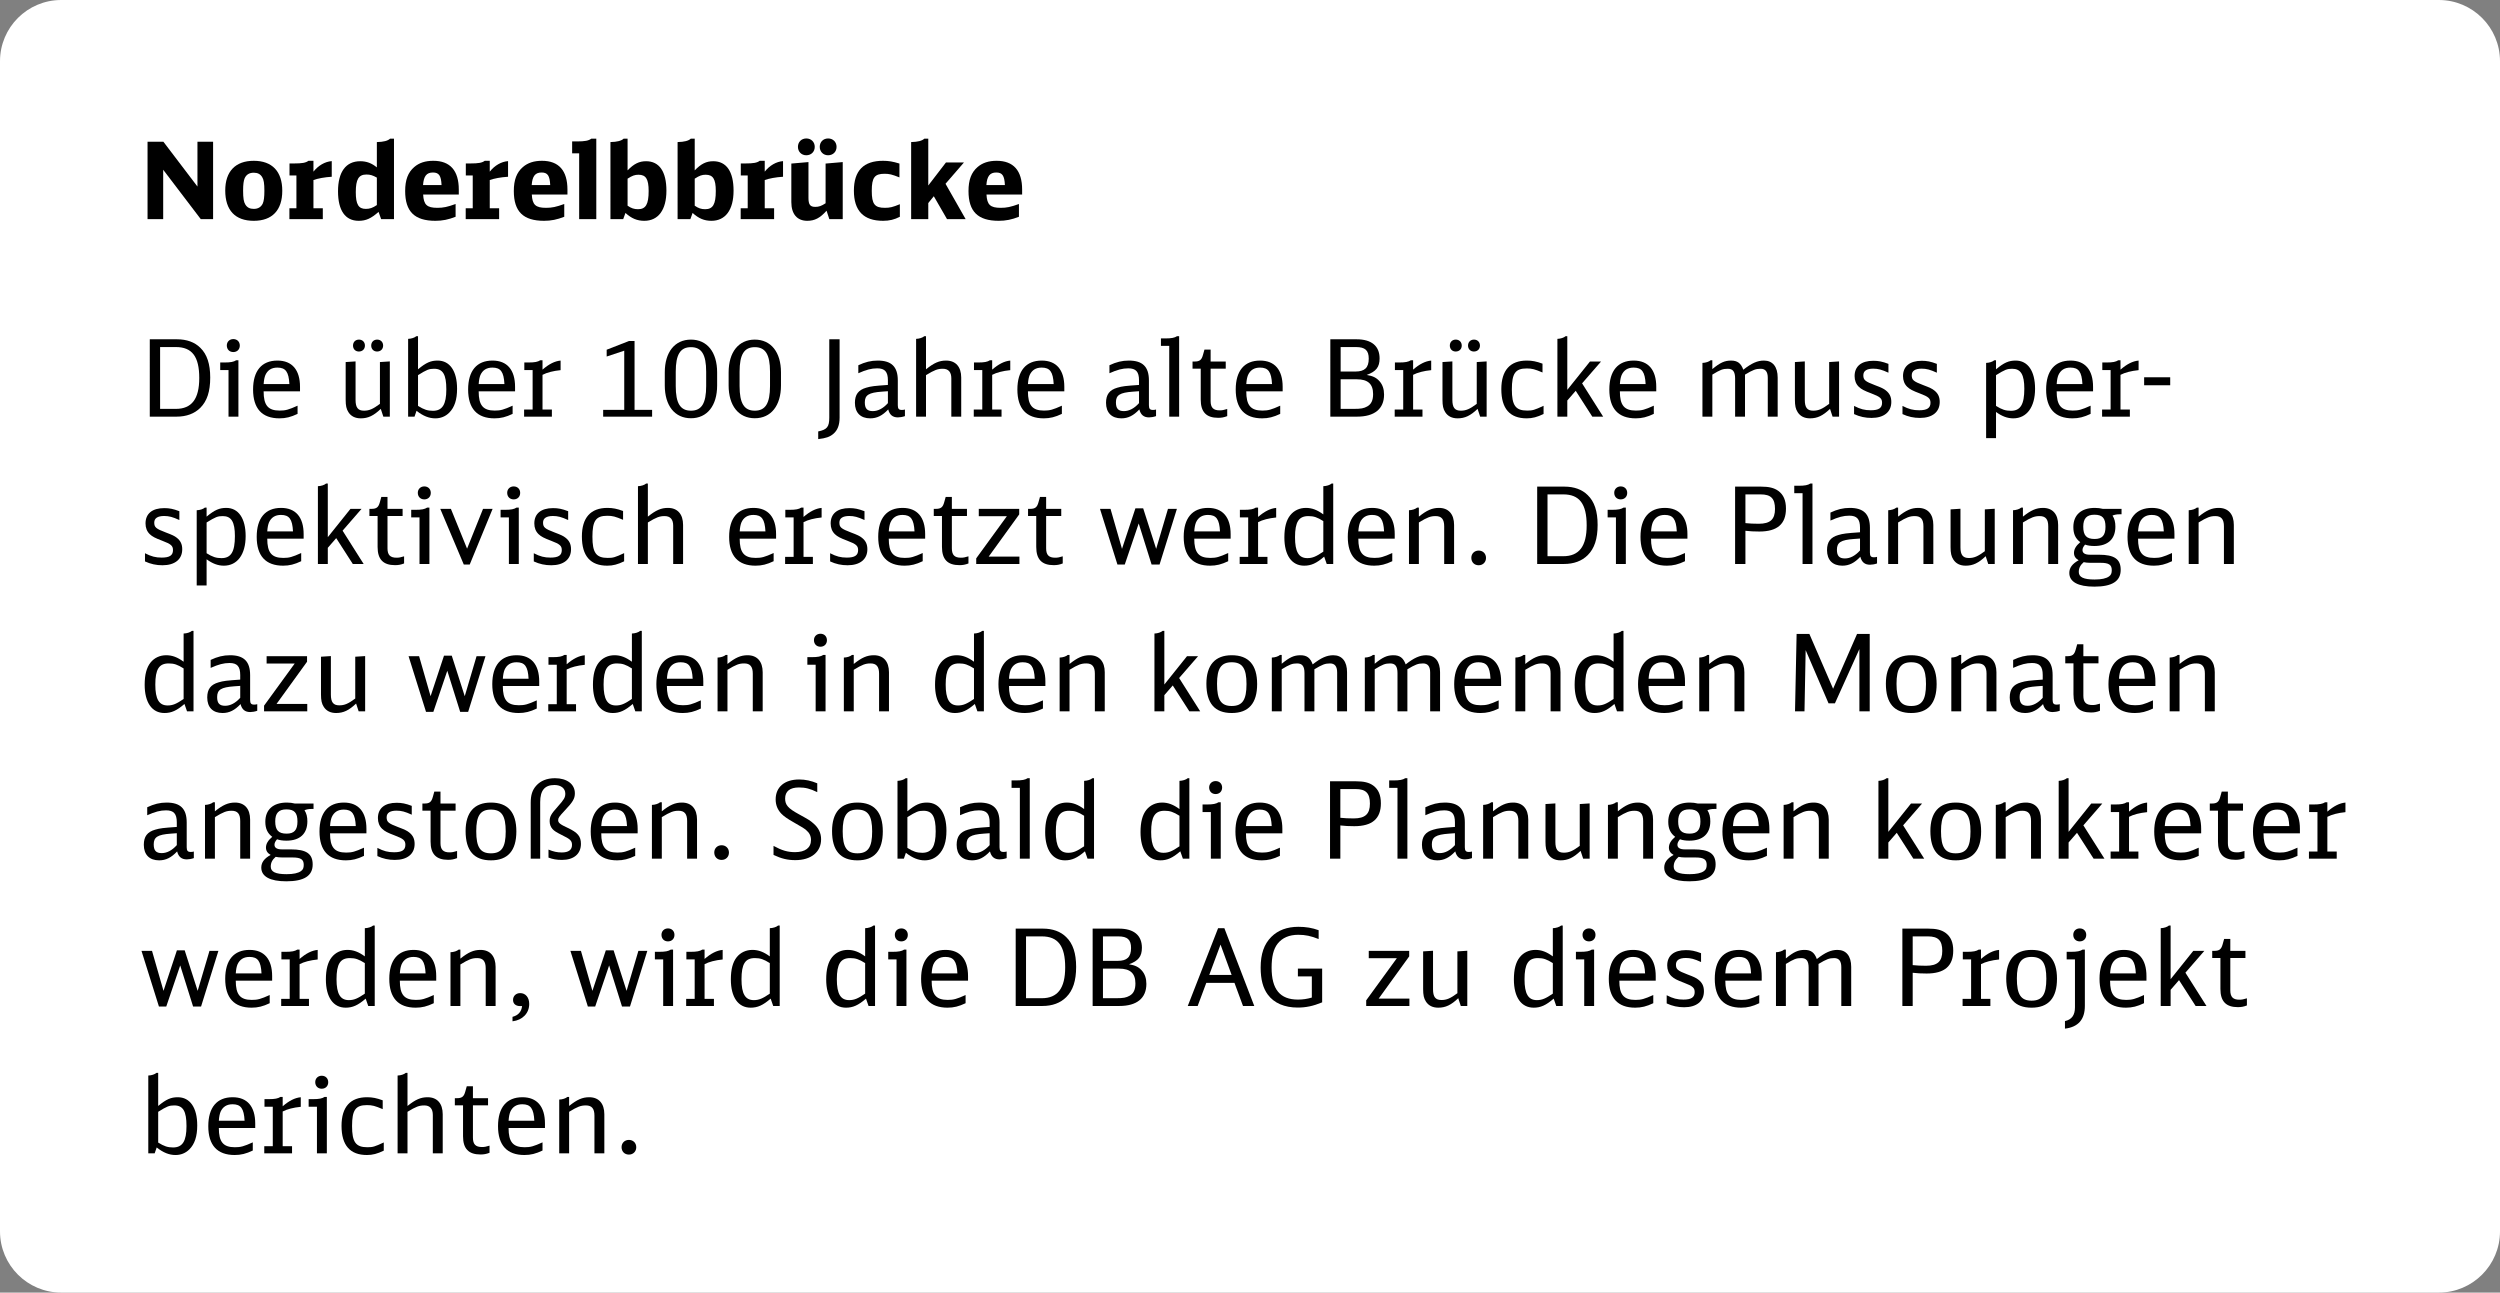 <?xml version="1.0" encoding="utf-8"?>
<!-- Generator: Adobe Illustrator 25.1.0, SVG Export Plug-In . SVG Version: 6.00 Build 0)  -->
<svg version="1.1" id="Ebene_1" xmlns="http://www.w3.org/2000/svg" xmlns:xlink="http://www.w3.org/1999/xlink" x="0px" y="0px"
	 width="305.432px" height="157.919px" viewBox="0 0 305.432 157.919" enable-background="new 0 0 305.432 157.919"
	 xml:space="preserve">
<rect x="0" y="0" width="305.432" height="157.919" fill="#808080" stroke="none"/>
<path fill-rule="evenodd" clip-rule="evenodd" fill="#FFFFFF" d="M297.951,157.919H7.481c-4.132,0-7.481-3.349-7.481-7.481V7.481
	C0,3.349,3.349,0,7.481,0h290.47c4.132,0,7.481,3.349,7.481,7.481v142.956C305.432,154.569,302.083,157.919,297.951,157.919z"/>
<g>
	<rect x="16.999" y="41.075" fill-rule="evenodd" clip-rule="evenodd" fill="none" width="273.616" height="108.097"/>
	<path d="M18.299,41.452h3.328c1.183,0,2.158,0.351,2.847,1.04c0.819,0.793,1.209,1.976,1.209,3.64c0,1.703-0.39,2.873-1.209,3.692
		c-0.715,0.715-1.703,1.079-2.899,1.079h-3.276V41.452z M21.484,49.954c1.937,0,2.86-1.209,2.86-3.77
		c0-2.626-0.884-3.783-2.86-3.783H19.56v7.553H21.484z"/>
	<path d="M27.919,50.903v-5.694h-1.014v-0.923h0.52c0.754,0,1.131-0.078,1.43-0.273h0.273v6.89H27.919z M29.297,42.219
		c0,0.468-0.325,0.793-0.793,0.793c-0.468,0-0.793-0.325-0.793-0.806c0-0.455,0.338-0.78,0.793-0.78
		C28.972,41.426,29.297,41.751,29.297,42.219z"/>
	<path d="M32.208,47.809c0,1.703,0.533,2.353,1.963,2.353c0.715,0,1.092-0.104,2.184-0.598v1.001
		c-0.819,0.39-1.443,0.546-2.21,0.546c-2.132,0-3.225-1.196-3.225-3.523c0-2.288,1.053-3.536,2.978-3.536
		c1.781,0,2.756,1.131,2.756,3.211v0.546H32.208z M35.355,46.925c-0.078-1.495-0.455-2.015-1.469-2.015
		c-0.715,0-1.196,0.312-1.469,0.923c-0.104,0.273-0.169,0.559-0.208,1.092H35.355z"/>
	<path d="M46.521,49.954c-0.871,0.832-1.547,1.157-2.444,1.157c-0.689,0-1.196-0.26-1.508-0.754
		c-0.247-0.377-0.338-0.793-0.338-1.521v-4.603l1.209-0.078v4.706c0,0.936,0.299,1.313,1.027,1.313c0.637,0,1.092-0.195,1.95-0.832
		v-5.109l1.209-0.078v6.747h-0.793L46.521,49.954z M44.584,42.219c0,0.429-0.299,0.728-0.741,0.728
		c-0.416,0-0.715-0.299-0.715-0.728c0-0.429,0.299-0.729,0.728-0.729C44.285,41.491,44.584,41.79,44.584,42.219z M46.808,42.219
		c0,0.429-0.299,0.728-0.741,0.728c-0.416,0-0.715-0.299-0.715-0.728c0-0.429,0.299-0.729,0.728-0.729
		C46.508,41.491,46.808,41.79,46.808,42.219z"/>
	<path d="M49.862,41.4c0.403-0.013,0.793-0.143,1.001-0.325h0.208v4.043c0.988-0.819,1.56-1.066,2.392-1.066
		c1.495,0,2.379,1.274,2.379,3.445c0,1.339-0.312,2.275-0.962,2.925c-0.455,0.455-1.04,0.689-1.69,0.689
		c-0.767,0-1.495-0.286-2.301-0.923l-0.247,0.715h-0.78V41.4z M51.071,49.59c0.728,0.455,1.17,0.598,1.82,0.598
		c1.157,0,1.638-0.78,1.638-2.613c0-1.82-0.416-2.522-1.495-2.522c-0.611,0-0.884,0.104-1.963,0.78V49.59z"/>
	<path d="M58.481,47.809c0,1.703,0.533,2.353,1.963,2.353c0.715,0,1.092-0.104,2.184-0.598v1.001
		c-0.819,0.39-1.443,0.546-2.21,0.546c-2.132,0-3.225-1.196-3.225-3.523c0-2.288,1.053-3.536,2.978-3.536
		c1.781,0,2.756,1.131,2.756,3.211v0.546H58.481z M61.627,46.925c-0.078-1.495-0.455-2.015-1.469-2.015
		c-0.715,0-1.196,0.312-1.469,0.923c-0.104,0.273-0.169,0.559-0.208,1.092H61.627z"/>
	<path d="M64.032,50.032h1.04v-4.823h-1.014v-0.923h0.52c0.754,0,1.131-0.078,1.43-0.273h0.273v1.144
		c0.78-0.676,1.495-1.04,2.21-1.105v1.17c-0.91,0.091-1.664,0.286-2.21,0.572v4.238h1.144v0.871h-3.393V50.032z"/>
	<path d="M73.691,50.071h2.574v-7.228l-2.146,0.715v-0.832l2.73-1.066h0.676v8.411h2.145v0.832h-5.98V50.071z"/>
	<path d="M81.218,45.495c0-2.47,1.222-4.004,3.198-4.004c1.977,0,3.198,1.534,3.198,4.004v1.599c0,2.47-1.222,4.004-3.198,4.004
		c-1.976,0-3.198-1.534-3.198-4.004V45.495z M86.275,45.417c0-2.106-0.559-3.003-1.859-3.003c-1.3,0-1.859,0.897-1.859,3.003v1.755
		c0,2.106,0.559,3.003,1.859,3.003c1.3,0,1.859-0.897,1.859-3.003V45.417z"/>
	<path d="M89.018,45.495c0-2.47,1.222-4.004,3.198-4.004c1.977,0,3.198,1.534,3.198,4.004v1.599c0,2.47-1.222,4.004-3.198,4.004
		c-1.976,0-3.198-1.534-3.198-4.004V45.495z M94.075,45.417c0-2.106-0.559-3.003-1.859-3.003c-1.3,0-1.859,0.897-1.859,3.003v1.755
		c0,2.106,0.559,3.003,1.859,3.003c1.3,0,1.859-0.897,1.859-3.003V45.417z"/>
	<path d="M99.963,52.71c1.079-0.221,1.352-0.559,1.352-1.69v-9.568h1.261v9.568c0,0.91-0.247,1.547-0.767,1.989
		c-0.429,0.364-0.91,0.533-1.846,0.637V52.71z"/>
	<path d="M110.558,50.838c-0.299,0.104-0.611,0.156-0.858,0.156c-0.637,0-1.014-0.312-1.183-0.975
		c-0.702,0.754-1.378,1.092-2.197,1.092c-1.183,0-1.872-0.689-1.872-1.898c0-1.014,0.429-1.573,1.378-1.846
		c0.611-0.182,0.988-0.221,2.652-0.338V46.47c0-1.053-0.377-1.469-1.313-1.469c-0.702,0-1.339,0.169-2.301,0.598v-0.975
		c0.819-0.39,1.547-0.572,2.366-0.572c1.69,0,2.457,0.754,2.457,2.431v3.029c0,0.429,0.13,0.572,0.494,0.572
		c0.143,0,0.234-0.013,0.377-0.052V50.838z M108.478,47.796l-0.182,0.013l-0.546,0.039c-1.612,0.117-2.093,0.416-2.093,1.313
		c0,0.754,0.286,1.066,0.975,1.066c0.637,0,1.261-0.325,1.846-0.975V47.796z"/>
	<path d="M111.923,41.4c0.403-0.013,0.793-0.143,1.001-0.325h0.208v4.043c0.988-0.793,1.625-1.066,2.457-1.066
		c1.17,0,1.846,0.767,1.846,2.08v4.771h-1.209v-4.68c0-0.767-0.351-1.17-1.04-1.17c-0.624,0-1.014,0.143-2.054,0.78v5.07h-1.209
		V41.4z"/>
	<path d="M118.968,50.032h1.04v-4.823h-1.014v-0.923h0.52c0.754,0,1.131-0.078,1.43-0.273h0.273v1.144
		c0.78-0.676,1.495-1.04,2.21-1.105v1.17c-0.91,0.091-1.664,0.286-2.21,0.572v4.238h1.144v0.871h-3.393V50.032z"/>
	<path d="M125.585,47.809c0,1.703,0.533,2.353,1.963,2.353c0.715,0,1.092-0.104,2.184-0.598v1.001
		c-0.819,0.39-1.443,0.546-2.21,0.546c-2.132,0-3.225-1.196-3.225-3.523c0-2.288,1.053-3.536,2.978-3.536
		c1.781,0,2.756,1.131,2.756,3.211v0.546H125.585z M128.732,46.925c-0.078-1.495-0.455-2.015-1.469-2.015
		c-0.715,0-1.196,0.312-1.469,0.923c-0.104,0.273-0.169,0.559-0.208,1.092H128.732z"/>
	<path d="M141.237,50.838c-0.299,0.104-0.611,0.156-0.858,0.156c-0.637,0-1.014-0.312-1.183-0.975
		c-0.702,0.754-1.378,1.092-2.197,1.092c-1.183,0-1.872-0.689-1.872-1.898c0-1.014,0.429-1.573,1.378-1.846
		c0.611-0.182,0.988-0.221,2.652-0.338V46.47c0-1.053-0.377-1.469-1.313-1.469c-0.702,0-1.339,0.169-2.301,0.598v-0.975
		c0.819-0.39,1.547-0.572,2.366-0.572c1.69,0,2.457,0.754,2.457,2.431v3.029c0,0.429,0.13,0.572,0.494,0.572
		c0.143,0,0.234-0.013,0.377-0.052V50.838z M139.157,47.796l-0.182,0.013l-0.546,0.039c-1.612,0.117-2.093,0.416-2.093,1.313
		c0,0.754,0.286,1.066,0.975,1.066c0.637,0,1.261-0.325,1.846-0.975V47.796z"/>
	<path d="M142.849,50.903v-8.646h-1.014v-0.91h0.52c0.767,0,1.157-0.078,1.443-0.273h0.26v9.829H142.849z"/>
	<path d="M149.933,50.838c-0.403,0.156-0.702,0.208-1.105,0.208c-1.456,0-2.132-0.715-2.132-2.223V45.04h-1.001v-0.871h0.247
		c0.611,0,0.858-0.182,1.027-0.806l0.182-0.65h0.754v1.456h1.846v0.871h-1.846v3.952c0,0.806,0.325,1.144,1.105,1.144
		c0.299,0,0.507-0.039,0.923-0.169V50.838z"/>
	<path d="M152.26,47.809c0,1.703,0.533,2.353,1.963,2.353c0.715,0,1.092-0.104,2.184-0.598v1.001
		c-0.819,0.39-1.443,0.546-2.21,0.546c-2.132,0-3.225-1.196-3.225-3.523c0-2.288,1.053-3.536,2.978-3.536
		c1.781,0,2.756,1.131,2.756,3.211v0.546H152.26z M155.407,46.925c-0.078-1.495-0.455-2.015-1.469-2.015
		c-0.715,0-1.196,0.312-1.469,0.923c-0.104,0.273-0.169,0.559-0.208,1.092H155.407z"/>
	<path d="M162.53,41.452h3.211c1.82,0,2.808,0.819,2.808,2.34c0,1.053-0.429,1.599-1.573,2.015c0.767,0.13,1.183,0.338,1.573,0.78
		c0.364,0.416,0.546,0.949,0.546,1.625c0,1.742-1.17,2.691-3.289,2.691h-3.276V41.452z M165.598,45.391
		c1.131,0,1.625-0.468,1.625-1.573c0-1.014-0.442-1.417-1.56-1.417h-1.872v2.99H165.598z M165.403,49.954
		c0.871,0,1.222-0.065,1.638-0.299c0.494-0.273,0.715-0.754,0.715-1.508c0-1.235-0.637-1.807-1.989-1.807h-1.976v3.614H165.403z"/>
	<path d="M170.395,50.032h1.04v-4.823h-1.014v-0.923h0.52c0.754,0,1.131-0.078,1.43-0.273h0.273v1.144
		c0.78-0.676,1.495-1.04,2.21-1.105v1.17c-0.91,0.091-1.664,0.286-2.21,0.572v4.238h1.144v0.871h-3.393V50.032z"/>
	<path d="M180.522,49.954c-0.871,0.832-1.547,1.157-2.444,1.157c-0.689,0-1.196-0.26-1.508-0.754
		c-0.247-0.377-0.338-0.793-0.338-1.521v-4.603l1.209-0.078v4.706c0,0.936,0.299,1.313,1.027,1.313c0.637,0,1.092-0.195,1.95-0.832
		v-5.109l1.209-0.078v6.747h-0.793L180.522,49.954z M178.585,42.219c0,0.429-0.299,0.728-0.741,0.728
		c-0.416,0-0.715-0.299-0.715-0.728c0-0.429,0.299-0.729,0.728-0.729C178.286,41.491,178.585,41.79,178.585,42.219z M180.809,42.219
		c0,0.429-0.299,0.728-0.741,0.728c-0.416,0-0.715-0.299-0.715-0.728c0-0.429,0.299-0.729,0.728-0.729
		C180.509,41.491,180.809,41.79,180.809,42.219z"/>
	<path d="M188.582,50.578c-0.78,0.377-1.365,0.533-2.054,0.533c-2.067,0-3.107-1.183-3.107-3.562c0-2.301,1.066-3.497,3.12-3.497
		c0.65,0,1.17,0.104,1.911,0.377v1.079c-0.949-0.403-1.287-0.494-1.924-0.494c-1.391,0-1.82,0.598-1.82,2.561
		s0.455,2.587,1.872,2.587c0.663,0,0.884-0.065,2.002-0.585V50.578z"/>
	<path d="M190.272,41.4c0.403-0.013,0.793-0.143,1.001-0.325h0.208v6.553l2.769-3.458h1.352l-2.314,2.665l2.574,4.069h-1.326
		l-2.028-3.159l-1.027,1.183v1.976h-1.209V41.4z"/>
	<path d="M197.904,47.809c0,1.703,0.533,2.353,1.963,2.353c0.715,0,1.092-0.104,2.184-0.598v1.001
		c-0.819,0.39-1.443,0.546-2.21,0.546c-2.132,0-3.224-1.196-3.224-3.523c0-2.288,1.053-3.536,2.977-3.536
		c1.781,0,2.756,1.131,2.756,3.211v0.546H197.904z M201.051,46.925c-0.078-1.495-0.455-2.015-1.469-2.015
		c-0.715,0-1.196,0.312-1.469,0.923c-0.104,0.273-0.169,0.559-0.208,1.092H201.051z"/>
	<path d="M207.992,44.338c0.403-0.013,0.793-0.143,1.001-0.325h0.208v1.079c0.962-0.793,1.508-1.04,2.288-1.04
		c0.78,0,1.209,0.325,1.495,1.118c1.027-0.806,1.729-1.118,2.522-1.118c1.066,0,1.677,0.754,1.677,2.08v4.771h-1.209v-4.745
		c0-0.741-0.286-1.105-0.871-1.105c-0.598,0-0.936,0.13-1.911,0.715v5.135h-1.209v-4.667c0-0.832-0.273-1.183-0.897-1.183
		c-0.598,0-0.91,0.117-1.885,0.715v5.135h-1.209V44.338z"/>
	<path d="M223.579,49.954c-0.871,0.832-1.547,1.157-2.444,1.157c-0.689,0-1.196-0.26-1.508-0.754
		c-0.247-0.377-0.338-0.793-0.338-1.521v-4.603l1.209-0.078v4.706c0,0.936,0.299,1.313,1.027,1.313c0.637,0,1.092-0.195,1.95-0.832
		v-5.109l1.209-0.078v6.747h-0.793L223.579,49.954z"/>
	<path d="M226.517,49.59c0.78,0.403,1.3,0.533,2.042,0.533c0.962,0,1.378-0.273,1.378-0.91c0-0.533-0.234-0.741-1.3-1.144
		c-0.871-0.325-1.235-0.52-1.534-0.806c-0.351-0.338-0.521-0.78-0.521-1.313c0-1.196,0.819-1.872,2.288-1.872
		c0.624,0,1.092,0.091,1.846,0.377v1.079c-0.819-0.377-1.274-0.494-1.859-0.494c-0.793,0-1.209,0.273-1.209,0.806
		c0,0.572,0.208,0.754,1.417,1.209c0.793,0.299,1.066,0.429,1.326,0.637c0.468,0.364,0.676,0.793,0.676,1.417
		c0,1.222-0.897,1.95-2.418,1.95c-0.754,0-1.43-0.143-2.132-0.468V49.59z"/>
	<path d="M232.432,49.59c0.78,0.403,1.3,0.533,2.042,0.533c0.962,0,1.378-0.273,1.378-0.91c0-0.533-0.234-0.741-1.3-1.144
		c-0.871-0.325-1.235-0.52-1.534-0.806c-0.351-0.338-0.521-0.78-0.521-1.313c0-1.196,0.819-1.872,2.288-1.872
		c0.624,0,1.092,0.091,1.846,0.377v1.079c-0.819-0.377-1.274-0.494-1.859-0.494c-0.793,0-1.209,0.273-1.209,0.806
		c0,0.572,0.208,0.754,1.417,1.209c0.793,0.299,1.066,0.429,1.326,0.637c0.468,0.364,0.676,0.793,0.676,1.417
		c0,1.222-0.897,1.95-2.418,1.95c-0.754,0-1.43-0.143-2.132-0.468V49.59z"/>
	<path d="M242.65,44.338c0.403-0.013,0.793-0.143,1.001-0.325h0.208v1.105c0.988-0.819,1.56-1.066,2.405-1.066
		c1.482,0,2.366,1.274,2.366,3.445c0,2.236-1.014,3.614-2.665,3.614c-0.702,0-1.378-0.247-2.106-0.78v3.198h-1.209V44.338z
		 M243.859,49.59c0.728,0.455,1.17,0.598,1.82,0.598c1.17,0,1.638-0.78,1.638-2.691c0-1.729-0.429-2.444-1.482-2.444
		c-0.624,0-0.884,0.104-1.976,0.78V49.59z"/>
	<path d="M251.269,47.809c0,1.703,0.533,2.353,1.963,2.353c0.715,0,1.092-0.104,2.184-0.598v1.001
		c-0.819,0.39-1.443,0.546-2.21,0.546c-2.132,0-3.224-1.196-3.224-3.523c0-2.288,1.053-3.536,2.977-3.536
		c1.781,0,2.756,1.131,2.756,3.211v0.546H251.269z M254.415,46.925c-0.078-1.495-0.455-2.015-1.469-2.015
		c-0.715,0-1.196,0.312-1.469,0.923c-0.104,0.273-0.169,0.559-0.208,1.092H254.415z"/>
	<path d="M256.819,50.032h1.04v-4.823h-1.014v-0.923h0.52c0.754,0,1.131-0.078,1.43-0.273h0.273v1.144
		c0.78-0.676,1.495-1.04,2.21-1.105v1.17c-0.91,0.091-1.664,0.286-2.21,0.572v4.238h1.144v0.871h-3.393V50.032z"/>
	<path d="M261.955,46.093h3.185v0.975h-3.185V46.093z"/>
	<path d="M17.714,67.59c0.78,0.403,1.3,0.533,2.042,0.533c0.962,0,1.378-0.273,1.378-0.91c0-0.533-0.234-0.741-1.3-1.144
		c-0.871-0.325-1.235-0.52-1.534-0.806c-0.351-0.338-0.521-0.78-0.521-1.313c0-1.196,0.819-1.872,2.288-1.872
		c0.624,0,1.092,0.091,1.846,0.377v1.079c-0.819-0.377-1.274-0.494-1.859-0.494c-0.793,0-1.209,0.273-1.209,0.806
		c0,0.572,0.208,0.754,1.417,1.209c0.793,0.299,1.066,0.429,1.326,0.637c0.468,0.364,0.676,0.793,0.676,1.417
		c0,1.222-0.897,1.95-2.418,1.95c-0.754,0-1.43-0.143-2.132-0.468V67.59z"/>
	<path d="M24.032,62.338c0.403-0.013,0.793-0.143,1.001-0.325h0.208v1.105c0.988-0.819,1.56-1.066,2.405-1.066
		c1.482,0,2.366,1.274,2.366,3.445c0,2.236-1.014,3.614-2.665,3.614c-0.702,0-1.378-0.247-2.106-0.78v3.198h-1.209V62.338z
		 M25.241,67.59c0.728,0.455,1.17,0.598,1.82,0.598c1.17,0,1.638-0.78,1.638-2.691c0-1.729-0.429-2.444-1.482-2.444
		c-0.624,0-0.884,0.104-1.976,0.78V67.59z"/>
	<path d="M32.651,65.809c0,1.703,0.533,2.353,1.963,2.353c0.715,0,1.092-0.104,2.184-0.598v1.001
		c-0.819,0.39-1.443,0.546-2.21,0.546c-2.132,0-3.225-1.196-3.225-3.523c0-2.288,1.053-3.536,2.978-3.536
		c1.781,0,2.756,1.131,2.756,3.211v0.546H32.651z M35.797,64.925c-0.078-1.495-0.455-2.015-1.469-2.015
		c-0.715,0-1.196,0.312-1.469,0.923c-0.104,0.273-0.169,0.559-0.208,1.092H35.797z"/>
	<path d="M38.839,59.4c0.403-0.013,0.793-0.143,1.001-0.325h0.208v6.553l2.769-3.458h1.352l-2.314,2.665l2.574,4.069h-1.326
		l-2.028-3.159l-1.027,1.183v1.976h-1.209V59.4z"/>
	<path d="M49.369,68.838c-0.403,0.156-0.702,0.208-1.105,0.208c-1.456,0-2.132-0.715-2.132-2.223V63.04h-1.001v-0.871h0.247
		c0.611,0,0.858-0.182,1.027-0.806l0.182-0.65h0.754v1.456h1.846v0.871h-1.846v3.952c0,0.806,0.325,1.144,1.105,1.144
		c0.299,0,0.507-0.039,0.923-0.169V68.838z"/>
	<path d="M51.253,68.903v-5.694h-1.014v-0.923h0.52c0.754,0,1.131-0.078,1.43-0.273h0.273v6.89H51.253z M52.631,60.219
		c0,0.468-0.325,0.793-0.793,0.793c-0.468,0-0.793-0.325-0.793-0.806c0-0.455,0.338-0.78,0.793-0.78
		C52.307,59.426,52.631,59.751,52.631,60.219z"/>
	<path d="M57.389,68.968h-0.728l-2.873-6.799h1.3l1.976,4.862l1.95-4.862h1.17L57.389,68.968z"/>
	<path d="M62.173,68.903v-5.694h-1.014v-0.923h0.52c0.754,0,1.131-0.078,1.43-0.273h0.273v6.89H62.173z M63.551,60.219
		c0,0.468-0.325,0.793-0.793,0.793c-0.468,0-0.793-0.325-0.793-0.806c0-0.455,0.338-0.78,0.793-0.78
		C63.227,59.426,63.551,59.751,63.551,60.219z"/>
	<path d="M65.215,67.59c0.78,0.403,1.3,0.533,2.042,0.533c0.962,0,1.378-0.273,1.378-0.91c0-0.533-0.234-0.741-1.3-1.144
		c-0.871-0.325-1.235-0.52-1.534-0.806c-0.351-0.338-0.521-0.78-0.521-1.313c0-1.196,0.819-1.872,2.288-1.872
		c0.624,0,1.092,0.091,1.846,0.377v1.079c-0.819-0.377-1.274-0.494-1.859-0.494c-0.793,0-1.209,0.273-1.209,0.806
		c0,0.572,0.208,0.754,1.417,1.209c0.793,0.299,1.066,0.429,1.326,0.637c0.468,0.364,0.676,0.793,0.676,1.417
		c0,1.222-0.897,1.95-2.418,1.95c-0.754,0-1.43-0.143-2.132-0.468V67.59z"/>
	<path d="M76.252,68.578c-0.78,0.377-1.365,0.533-2.054,0.533c-2.067,0-3.107-1.183-3.107-3.562c0-2.301,1.066-3.497,3.12-3.497
		c0.65,0,1.17,0.104,1.911,0.377v1.079c-0.949-0.403-1.287-0.494-1.924-0.494c-1.391,0-1.82,0.598-1.82,2.561
		s0.455,2.587,1.872,2.587c0.663,0,0.884-0.065,2.002-0.585V68.578z"/>
	<path d="M77.942,59.4c0.403-0.013,0.793-0.143,1.001-0.325h0.208v4.043c0.988-0.793,1.625-1.066,2.457-1.066
		c1.17,0,1.846,0.767,1.846,2.08v4.771h-1.209v-4.68c0-0.767-0.351-1.17-1.04-1.17c-0.624,0-1.014,0.143-2.054,0.78v5.07h-1.209
		V59.4z"/>
	<path d="M90.37,65.809c0,1.703,0.533,2.353,1.963,2.353c0.715,0,1.092-0.104,2.184-0.598v1.001c-0.819,0.39-1.443,0.546-2.21,0.546
		c-2.132,0-3.225-1.196-3.225-3.523c0-2.288,1.053-3.536,2.978-3.536c1.781,0,2.756,1.131,2.756,3.211v0.546H90.37z M93.516,64.925
		c-0.078-1.495-0.455-2.015-1.469-2.015c-0.715,0-1.196,0.312-1.469,0.923c-0.104,0.273-0.169,0.559-0.208,1.092H93.516z"/>
	<path d="M95.92,68.032h1.04v-4.823h-1.014v-0.923h0.52c0.754,0,1.131-0.078,1.43-0.273h0.273v1.144
		c0.78-0.676,1.495-1.04,2.21-1.105v1.17c-0.91,0.091-1.664,0.286-2.21,0.572v4.238h1.144v0.871H95.92V68.032z"/>
	<path d="M101.419,67.59c0.78,0.403,1.3,0.533,2.041,0.533c0.962,0,1.378-0.273,1.378-0.91c0-0.533-0.234-0.741-1.3-1.144
		c-0.871-0.325-1.235-0.52-1.534-0.806c-0.351-0.338-0.52-0.78-0.52-1.313c0-1.196,0.819-1.872,2.288-1.872
		c0.624,0,1.092,0.091,1.846,0.377v1.079c-0.819-0.377-1.274-0.494-1.859-0.494c-0.793,0-1.209,0.273-1.209,0.806
		c0,0.572,0.208,0.754,1.417,1.209c0.793,0.299,1.066,0.429,1.326,0.637c0.468,0.364,0.676,0.793,0.676,1.417
		c0,1.222-0.897,1.95-2.418,1.95c-0.754,0-1.43-0.143-2.132-0.468V67.59z"/>
	<path d="M108.583,65.809c0,1.703,0.533,2.353,1.963,2.353c0.715,0,1.092-0.104,2.184-0.598v1.001
		c-0.819,0.39-1.443,0.546-2.21,0.546c-2.132,0-3.225-1.196-3.225-3.523c0-2.288,1.053-3.536,2.978-3.536
		c1.781,0,2.756,1.131,2.756,3.211v0.546H108.583z M111.729,64.925c-0.078-1.495-0.455-2.015-1.469-2.015
		c-0.715,0-1.196,0.312-1.469,0.923c-0.104,0.273-0.169,0.559-0.208,1.092H111.729z"/>
	<path d="M118.319,68.838c-0.403,0.156-0.702,0.208-1.105,0.208c-1.456,0-2.132-0.715-2.132-2.223V63.04h-1.001v-0.871h0.247
		c0.611,0,0.858-0.182,1.027-0.806l0.182-0.65h0.754v1.456h1.846v0.871h-1.846v3.952c0,0.806,0.325,1.144,1.105,1.144
		c0.299,0,0.507-0.039,0.923-0.169V68.838z"/>
	<path d="M119.268,68.214l3.744-5.148h-3.432v-0.897h4.94v0.676l-3.731,5.161h3.757v0.897h-5.278V68.214z"/>
	<path d="M129.837,68.838c-0.403,0.156-0.702,0.208-1.105,0.208c-1.456,0-2.132-0.715-2.132-2.223V63.04h-1.001v-0.871h0.247
		c0.611,0,0.858-0.182,1.027-0.806l0.182-0.65h0.754v1.456h1.846v0.871h-1.846v3.952c0,0.806,0.325,1.144,1.105,1.144
		c0.299,0,0.507-0.039,0.923-0.169V68.838z"/>
	<path d="M134.387,62.169h1.287l1.404,4.888l1.638-4.953h0.949l1.586,4.953l1.443-4.888h1.092l-2.119,6.799h-0.975l-1.573-5.018
		l-1.703,5.018h-0.897L134.387,62.169z"/>
	<path d="M145.905,65.809c0,1.703,0.533,2.353,1.963,2.353c0.715,0,1.092-0.104,2.184-0.598v1.001
		c-0.819,0.39-1.443,0.546-2.21,0.546c-2.132,0-3.225-1.196-3.225-3.523c0-2.288,1.053-3.536,2.978-3.536
		c1.781,0,2.756,1.131,2.756,3.211v0.546H145.905z M149.051,64.925c-0.078-1.495-0.455-2.015-1.469-2.015
		c-0.715,0-1.196,0.312-1.469,0.923c-0.104,0.273-0.169,0.559-0.208,1.092H149.051z"/>
	<path d="M151.455,68.032h1.04v-4.823h-1.014v-0.923h0.52c0.754,0,1.131-0.078,1.43-0.273h0.273v1.144
		c0.78-0.676,1.495-1.04,2.21-1.105v1.17c-0.91,0.091-1.664,0.286-2.21,0.572v4.238h1.144v0.871h-3.393V68.032z"/>
	<path d="M162.09,68.903l-0.312-0.897c-0.949,0.819-1.599,1.105-2.444,1.105c-1.521,0-2.418-1.274-2.418-3.445
		c0-1.222,0.234-2.119,0.715-2.717c0.468-0.585,1.144-0.897,1.924-0.897c0.728,0,1.378,0.247,2.119,0.793V59.4
		c0.403-0.013,0.806-0.143,1.014-0.325h0.195v9.829H162.09z M161.674,63.664c-0.741-0.468-1.17-0.611-1.82-0.611
		c-1.183,0-1.638,0.715-1.638,2.587c0,1.781,0.455,2.548,1.508,2.548c0.624,0,1.079-0.195,1.95-0.793V63.664z"/>
	<path d="M165.951,65.809c0,1.703,0.533,2.353,1.963,2.353c0.715,0,1.092-0.104,2.184-0.598v1.001
		c-0.819,0.39-1.443,0.546-2.21,0.546c-2.132,0-3.225-1.196-3.225-3.523c0-2.288,1.053-3.536,2.978-3.536
		c1.781,0,2.756,1.131,2.756,3.211v0.546H165.951z M169.097,64.925c-0.078-1.495-0.455-2.015-1.469-2.015
		c-0.715,0-1.196,0.312-1.469,0.923c-0.104,0.273-0.169,0.559-0.208,1.092H169.097z"/>
	<path d="M172.138,62.338c0.403-0.013,0.793-0.143,1.001-0.325h0.208v1.105c0.975-0.78,1.625-1.066,2.457-1.066
		c1.17,0,1.846,0.767,1.846,2.08v4.771h-1.209v-4.602c0-0.858-0.325-1.248-1.04-1.248c-0.624,0-1.014,0.143-2.054,0.78v5.07h-1.209
		V62.338z"/>
	<path d="M181.55,68.162c0,0.52-0.377,0.897-0.897,0.897c-0.533,0-0.897-0.377-0.897-0.91c0-0.507,0.377-0.884,0.897-0.884
		S181.55,67.642,181.55,68.162z"/>
	<path d="M187.802,59.452h3.328c1.183,0,2.158,0.351,2.847,1.04c0.819,0.793,1.209,1.976,1.209,3.64c0,1.703-0.39,2.873-1.209,3.692
		c-0.715,0.715-1.703,1.079-2.899,1.079h-3.276V59.452z M190.988,67.954c1.937,0,2.86-1.209,2.86-3.77
		c0-2.626-0.884-3.783-2.86-3.783h-1.924v7.553H190.988z"/>
	<path d="M197.423,68.903v-5.694h-1.014v-0.923h0.52c0.754,0,1.131-0.078,1.43-0.273h0.273v6.89H197.423z M198.801,60.219
		c0,0.468-0.325,0.793-0.793,0.793c-0.468,0-0.793-0.325-0.793-0.806c0-0.455,0.338-0.78,0.793-0.78
		C198.476,59.426,198.801,59.751,198.801,60.219z"/>
	<path d="M201.712,65.809c0,1.703,0.533,2.353,1.963,2.353c0.715,0,1.092-0.104,2.184-0.598v1.001
		c-0.819,0.39-1.443,0.546-2.21,0.546c-2.132,0-3.225-1.196-3.225-3.523c0-2.288,1.053-3.536,2.978-3.536
		c1.781,0,2.756,1.131,2.756,3.211v0.546H201.712z M204.859,64.925c-0.078-1.495-0.455-2.015-1.469-2.015
		c-0.715,0-1.196,0.312-1.469,0.923c-0.104,0.273-0.169,0.559-0.208,1.092H204.859z"/>
	<path d="M211.982,59.452h3.159c0.988,0,1.612,0.156,2.119,0.52c0.637,0.468,0.936,1.157,0.936,2.171
		c0,1.885-1.066,2.795-3.25,2.795c-0.624,0-1.17-0.026-1.703-0.091v4.056h-1.261V59.452z M213.243,63.911
		c0.468,0.052,1.04,0.078,1.625,0.078c1.404,0,1.989-0.533,1.989-1.807s-0.494-1.781-1.755-1.781h-1.859V63.911z"/>
	<path d="M220.224,68.903v-8.646h-1.014v-0.91h0.52c0.767,0,1.157-0.078,1.443-0.273h0.26v9.829H220.224z"/>
	<path d="M229.323,68.838c-0.299,0.104-0.611,0.156-0.858,0.156c-0.637,0-1.014-0.312-1.183-0.975
		c-0.702,0.754-1.378,1.092-2.197,1.092c-1.183,0-1.872-0.689-1.872-1.898c0-1.014,0.429-1.573,1.378-1.846
		c0.611-0.182,0.988-0.221,2.652-0.338V64.47c0-1.053-0.377-1.469-1.313-1.469c-0.702,0-1.339,0.169-2.301,0.598v-0.975
		c0.819-0.39,1.547-0.572,2.366-0.572c1.69,0,2.457,0.754,2.457,2.431v3.029c0,0.429,0.13,0.572,0.494,0.572
		c0.143,0,0.234-0.013,0.377-0.052V68.838z M227.243,65.796l-0.182,0.013l-0.546,0.039c-1.612,0.117-2.093,0.416-2.093,1.313
		c0,0.754,0.286,1.066,0.975,1.066c0.637,0,1.261-0.325,1.846-0.975V65.796z"/>
	<path d="M230.688,62.338c0.403-0.013,0.793-0.143,1.001-0.325h0.208v1.105c0.975-0.78,1.625-1.066,2.457-1.066
		c1.17,0,1.846,0.767,1.846,2.08v4.771h-1.209v-4.602c0-0.858-0.325-1.248-1.04-1.248c-0.624,0-1.014,0.143-2.054,0.78v5.07h-1.209
		V62.338z"/>
	<path d="M242.596,67.954c-0.871,0.832-1.547,1.157-2.444,1.157c-0.689,0-1.196-0.26-1.508-0.754
		c-0.247-0.377-0.338-0.793-0.338-1.521v-4.603l1.209-0.078v4.706c0,0.936,0.299,1.313,1.027,1.313c0.637,0,1.092-0.195,1.95-0.832
		v-5.109l1.209-0.078v6.747h-0.793L242.596,67.954z"/>
	<path d="M245.937,62.338c0.403-0.013,0.793-0.143,1.001-0.325h0.208v1.105c0.975-0.78,1.625-1.066,2.457-1.066
		c1.17,0,1.846,0.767,1.846,2.08v4.771h-1.209v-4.602c0-0.858-0.325-1.248-1.04-1.248c-0.624,0-1.014,0.143-2.054,0.78v5.07h-1.209
		V62.338z"/>
	<path d="M258.95,62.832c-0.338,0-0.611,0.052-0.858,0.156c0.247,0.39,0.351,0.806,0.351,1.352c0,1.521-0.91,2.366-2.562,2.366
		c-0.455,0-0.806-0.052-1.144-0.169c-0.221,0.26-0.312,0.455-0.312,0.676c0,0.364,0.312,0.559,0.91,0.559h1.092
		c1.898,0,2.665,0.533,2.665,1.846c0,1.391-1.053,2.054-3.224,2.054c-1.989,0-3.055-0.585-3.055-1.677
		c0-0.624,0.364-1.118,1.144-1.547c-0.39-0.221-0.572-0.507-0.572-0.897c0-0.455,0.247-0.871,0.767-1.313
		c-0.585-0.442-0.845-1.001-0.845-1.846c0-1.482,0.962-2.34,2.626-2.34c0.364,0,0.663,0.039,0.975,0.117h2.288v0.663H258.95z
		 M255.375,68.76c-0.312,0-0.546-0.026-0.806-0.078c-0.416,0.364-0.598,0.728-0.598,1.196c0,0.637,0.585,0.923,1.937,0.923
		c0.832,0,1.417-0.13,1.755-0.377c0.247-0.169,0.338-0.39,0.338-0.767c0-0.663-0.364-0.897-1.378-0.897H255.375z M254.517,64.34
		c0,1.079,0.39,1.508,1.391,1.508c0.923,0,1.326-0.442,1.326-1.482c0-1.066-0.377-1.482-1.353-1.482
		C254.946,62.884,254.517,63.339,254.517,64.34z"/>
	<path d="M261.212,65.809c0,1.703,0.533,2.353,1.963,2.353c0.715,0,1.092-0.104,2.184-0.598v1.001
		c-0.819,0.39-1.443,0.546-2.21,0.546c-2.132,0-3.225-1.196-3.225-3.523c0-2.288,1.053-3.536,2.978-3.536
		c1.781,0,2.756,1.131,2.756,3.211v0.546H261.212z M264.359,64.925c-0.078-1.495-0.455-2.015-1.469-2.015
		c-0.715,0-1.196,0.312-1.469,0.923c-0.104,0.273-0.169,0.559-0.208,1.092H264.359z"/>
	<path d="M267.401,62.338c0.403-0.013,0.793-0.143,1.001-0.325h0.208v1.105c0.975-0.78,1.625-1.066,2.457-1.066
		c1.17,0,1.846,0.767,1.846,2.08v4.771h-1.209v-4.602c0-0.858-0.325-1.248-1.04-1.248c-0.624,0-1.014,0.143-2.054,0.78v5.07h-1.209
		V62.338z"/>
	<path d="M22.849,86.903l-0.312-0.897c-0.949,0.819-1.599,1.105-2.444,1.105c-1.521,0-2.418-1.274-2.418-3.445
		c0-1.222,0.234-2.119,0.715-2.717c0.468-0.585,1.144-0.897,1.924-0.897c0.728,0,1.378,0.247,2.119,0.793V77.4
		c0.403-0.013,0.806-0.143,1.014-0.325h0.195v9.829H22.849z M22.433,81.664c-0.741-0.468-1.17-0.611-1.82-0.611
		c-1.183,0-1.638,0.715-1.638,2.587c0,1.781,0.455,2.548,1.508,2.548c0.624,0,1.079-0.195,1.95-0.793V81.664z"/>
	<path d="M31.429,86.838c-0.299,0.104-0.611,0.156-0.858,0.156c-0.637,0-1.014-0.312-1.183-0.975
		c-0.702,0.754-1.378,1.092-2.197,1.092c-1.183,0-1.872-0.689-1.872-1.898c0-1.014,0.429-1.573,1.378-1.846
		c0.611-0.182,0.988-0.221,2.652-0.338V82.47c0-1.053-0.377-1.469-1.313-1.469c-0.702,0-1.339,0.169-2.301,0.598v-0.975
		c0.819-0.39,1.547-0.572,2.366-0.572c1.69,0,2.457,0.754,2.457,2.431v3.029c0,0.429,0.13,0.572,0.494,0.572
		c0.143,0,0.234-0.013,0.377-0.052V86.838z M29.349,83.796l-0.182,0.013l-0.546,0.039c-1.612,0.117-2.093,0.416-2.093,1.313
		c0,0.754,0.286,1.066,0.975,1.066c0.637,0,1.261-0.325,1.846-0.975V83.796z"/>
	<path d="M32.261,86.214l3.744-5.148h-3.432v-0.897h4.94v0.676l-3.731,5.161h3.757v0.897h-5.278V86.214z"/>
	<path d="M43.506,85.954c-0.871,0.832-1.547,1.157-2.444,1.157c-0.689,0-1.196-0.26-1.508-0.754
		c-0.247-0.377-0.338-0.793-0.338-1.521v-4.603l1.209-0.078v4.706c0,0.936,0.299,1.313,1.027,1.313c0.637,0,1.092-0.195,1.95-0.832
		v-5.109l1.209-0.078v6.747h-0.793L43.506,85.954z"/>
	<path d="M49.915,80.169h1.287l1.404,4.888l1.638-4.953h0.949l1.586,4.953l1.443-4.888h1.092l-2.119,6.799H56.22l-1.573-5.018
		l-1.703,5.018h-0.897L49.915,80.169z"/>
	<path d="M61.432,83.809c0,1.703,0.533,2.353,1.963,2.353c0.715,0,1.092-0.104,2.184-0.598v1.001
		c-0.819,0.39-1.443,0.546-2.21,0.546c-2.132,0-3.225-1.196-3.225-3.523c0-2.288,1.053-3.536,2.978-3.536
		c1.781,0,2.756,1.131,2.756,3.211v0.546H61.432z M64.579,82.925c-0.078-1.495-0.455-2.015-1.469-2.015
		c-0.715,0-1.196,0.312-1.469,0.923c-0.104,0.273-0.169,0.559-0.208,1.092H64.579z"/>
	<path d="M66.983,86.032h1.04v-4.823h-1.014v-0.923h0.52c0.754,0,1.131-0.078,1.43-0.273h0.273v1.144
		c0.78-0.676,1.495-1.04,2.21-1.105v1.17c-0.91,0.091-1.664,0.286-2.21,0.572v4.238h1.144v0.871h-3.393V86.032z"/>
	<path d="M77.617,86.903l-0.312-0.897c-0.949,0.819-1.599,1.105-2.444,1.105c-1.521,0-2.418-1.274-2.418-3.445
		c0-1.222,0.234-2.119,0.715-2.717c0.468-0.585,1.144-0.897,1.924-0.897c0.728,0,1.378,0.247,2.119,0.793V77.4
		c0.403-0.013,0.806-0.143,1.014-0.325h0.195v9.829H77.617z M77.201,81.664c-0.741-0.468-1.17-0.611-1.82-0.611
		c-1.183,0-1.638,0.715-1.638,2.587c0,1.781,0.455,2.548,1.508,2.548c0.624,0,1.079-0.195,1.95-0.793V81.664z"/>
	<path d="M81.478,83.809c0,1.703,0.533,2.353,1.963,2.353c0.715,0,1.092-0.104,2.184-0.598v1.001
		c-0.819,0.39-1.443,0.546-2.21,0.546c-2.132,0-3.225-1.196-3.225-3.523c0-2.288,1.053-3.536,2.978-3.536
		c1.781,0,2.756,1.131,2.756,3.211v0.546H81.478z M84.625,82.925c-0.078-1.495-0.455-2.015-1.469-2.015
		c-0.715,0-1.196,0.312-1.469,0.923c-0.104,0.273-0.169,0.559-0.208,1.092H84.625z"/>
	<path d="M87.667,80.338c0.403-0.013,0.793-0.143,1.001-0.325h0.208v1.105c0.975-0.78,1.625-1.066,2.457-1.066
		c1.17,0,1.846,0.767,1.846,2.08v4.771H91.97v-4.602c0-0.858-0.325-1.248-1.04-1.248c-0.624,0-1.014,0.143-2.054,0.78v5.07h-1.209
		V80.338z"/>
	<path d="M99.651,86.903v-5.694h-1.014v-0.923h0.52c0.754,0,1.131-0.078,1.43-0.273h0.273v6.89H99.651z M101.029,78.219
		c0,0.468-0.325,0.793-0.793,0.793c-0.468,0-0.793-0.325-0.793-0.806c0-0.455,0.338-0.78,0.793-0.78
		C100.705,77.426,101.029,77.751,101.029,78.219z"/>
	<path d="M103.096,80.338c0.403-0.013,0.793-0.143,1.001-0.325h0.208v1.105c0.975-0.78,1.625-1.066,2.457-1.066
		c1.17,0,1.846,0.767,1.846,2.08v4.771h-1.209v-4.602c0-0.858-0.325-1.248-1.04-1.248c-0.624,0-1.014,0.143-2.054,0.78v5.07h-1.209
		V80.338z"/>
	<path d="M119.411,86.903l-0.312-0.897c-0.949,0.819-1.599,1.105-2.444,1.105c-1.521,0-2.418-1.274-2.418-3.445
		c0-1.222,0.234-2.119,0.715-2.717c0.468-0.585,1.144-0.897,1.924-0.897c0.728,0,1.378,0.247,2.119,0.793V77.4
		c0.403-0.013,0.806-0.143,1.014-0.325h0.195v9.829H119.411z M118.995,81.664c-0.741-0.468-1.17-0.611-1.82-0.611
		c-1.183,0-1.638,0.715-1.638,2.587c0,1.781,0.455,2.548,1.508,2.548c0.624,0,1.079-0.195,1.95-0.793V81.664z"/>
	<path d="M123.272,83.809c0,1.703,0.533,2.353,1.963,2.353c0.715,0,1.092-0.104,2.184-0.598v1.001
		c-0.819,0.39-1.443,0.546-2.21,0.546c-2.132,0-3.225-1.196-3.225-3.523c0-2.288,1.053-3.536,2.978-3.536
		c1.781,0,2.756,1.131,2.756,3.211v0.546H123.272z M126.418,82.925c-0.078-1.495-0.455-2.015-1.469-2.015
		c-0.715,0-1.196,0.312-1.469,0.923c-0.104,0.273-0.169,0.559-0.208,1.092H126.418z"/>
	<path d="M129.459,80.338c0.403-0.013,0.793-0.143,1.001-0.325h0.208v1.105c0.975-0.78,1.625-1.066,2.457-1.066
		c1.17,0,1.846,0.767,1.846,2.08v4.771h-1.209v-4.602c0-0.858-0.325-1.248-1.04-1.248c-0.624,0-1.014,0.143-2.054,0.78v5.07h-1.209
		V80.338z"/>
	<path d="M141.042,77.4c0.403-0.013,0.793-0.143,1.001-0.325h0.208v6.553l2.769-3.458h1.352l-2.314,2.665l2.574,4.069h-1.326
		l-2.028-3.159l-1.027,1.183v1.976h-1.209V77.4z"/>
	<path d="M153.589,83.575c0,2.353-1.04,3.536-3.107,3.536c-2.067,0-3.094-1.183-3.094-3.575c0-2.288,1.066-3.484,3.094-3.484
		C152.549,80.052,153.589,81.235,153.589,83.575z M148.688,83.549c0,1.963,0.494,2.704,1.794,2.704c1.313,0,1.807-0.741,1.807-2.678
		c0-1.924-0.507-2.665-1.807-2.665C149.194,80.91,148.688,81.651,148.688,83.549z"/>
	<path d="M155.382,80.338c0.403-0.013,0.793-0.143,1.001-0.325h0.208v1.079c0.962-0.793,1.508-1.04,2.288-1.04
		c0.78,0,1.209,0.325,1.495,1.118c1.027-0.806,1.729-1.118,2.522-1.118c1.066,0,1.677,0.754,1.677,2.08v4.771h-1.209v-4.745
		c0-0.741-0.286-1.105-0.871-1.105c-0.598,0-0.936,0.13-1.911,0.715v5.135h-1.209v-4.667c0-0.832-0.273-1.183-0.897-1.183
		c-0.598,0-0.91,0.117-1.885,0.715v5.135h-1.209V80.338z"/>
	<path d="M166.744,80.338c0.403-0.013,0.793-0.143,1.001-0.325h0.208v1.079c0.962-0.793,1.508-1.04,2.288-1.04
		c0.78,0,1.209,0.325,1.495,1.118c1.027-0.806,1.729-1.118,2.522-1.118c1.066,0,1.677,0.754,1.677,2.08v4.771h-1.209v-4.745
		c0-0.741-0.286-1.105-0.871-1.105c-0.598,0-0.936,0.13-1.911,0.715v5.135h-1.209v-4.667c0-0.832-0.273-1.183-0.897-1.183
		c-0.598,0-0.91,0.117-1.885,0.715v5.135h-1.209V80.338z"/>
	<path d="M178.951,83.809c0,1.703,0.533,2.353,1.963,2.353c0.715,0,1.092-0.104,2.184-0.598v1.001
		c-0.819,0.39-1.443,0.546-2.21,0.546c-2.132,0-3.225-1.196-3.225-3.523c0-2.288,1.053-3.536,2.978-3.536
		c1.781,0,2.756,1.131,2.756,3.211v0.546H178.951z M182.097,82.925c-0.078-1.495-0.455-2.015-1.469-2.015
		c-0.715,0-1.196,0.312-1.469,0.923c-0.104,0.273-0.169,0.559-0.208,1.092H182.097z"/>
	<path d="M185.139,80.338c0.403-0.013,0.793-0.143,1.001-0.325h0.208v1.105c0.975-0.78,1.625-1.066,2.457-1.066
		c1.17,0,1.846,0.767,1.846,2.08v4.771h-1.209v-4.602c0-0.858-0.325-1.248-1.04-1.248c-0.624,0-1.014,0.143-2.054,0.78v5.07h-1.209
		V80.338z"/>
	<path d="M197.553,86.903l-0.312-0.897c-0.949,0.819-1.599,1.105-2.444,1.105c-1.521,0-2.418-1.274-2.418-3.445
		c0-1.222,0.234-2.119,0.715-2.717c0.468-0.585,1.144-0.897,1.924-0.897c0.728,0,1.378,0.247,2.119,0.793V77.4
		c0.403-0.013,0.806-0.143,1.014-0.325h0.195v9.829H197.553z M197.137,81.664c-0.741-0.468-1.17-0.611-1.82-0.611
		c-1.183,0-1.638,0.715-1.638,2.587c0,1.781,0.455,2.548,1.508,2.548c0.624,0,1.079-0.195,1.95-0.793V81.664z"/>
	<path d="M201.414,83.809c0,1.703,0.533,2.353,1.963,2.353c0.715,0,1.092-0.104,2.184-0.598v1.001
		c-0.819,0.39-1.443,0.546-2.21,0.546c-2.132,0-3.224-1.196-3.224-3.523c0-2.288,1.053-3.536,2.977-3.536
		c1.781,0,2.756,1.131,2.756,3.211v0.546H201.414z M204.561,82.925c-0.078-1.495-0.455-2.015-1.469-2.015
		c-0.715,0-1.196,0.312-1.469,0.923c-0.104,0.273-0.169,0.559-0.208,1.092H204.561z"/>
	<path d="M207.602,80.338c0.403-0.013,0.793-0.143,1.001-0.325h0.208v1.105c0.975-0.78,1.625-1.066,2.457-1.066
		c1.17,0,1.846,0.767,1.846,2.08v4.771h-1.209v-4.602c0-0.858-0.325-1.248-1.04-1.248c-0.624,0-1.014,0.143-2.054,0.78v5.07h-1.209
		V80.338z"/>
	<path d="M219.497,77.452h1.56l2.899,6.695l2.925-6.695h1.547v9.451h-1.261v-7.605l-2.99,6.63h-0.78l-2.795-6.5l-0.143,7.475h-1.157
		L219.497,77.452z"/>
	<path d="M236.604,83.575c0,2.353-1.04,3.536-3.107,3.536c-2.067,0-3.094-1.183-3.094-3.575c0-2.288,1.066-3.484,3.094-3.484
		C235.564,80.052,236.604,81.235,236.604,83.575z M231.703,83.549c0,1.963,0.494,2.704,1.794,2.704c1.313,0,1.807-0.741,1.807-2.678
		c0-1.924-0.507-2.665-1.807-2.665C232.21,80.91,231.703,81.651,231.703,83.549z"/>
	<path d="M238.398,80.338c0.403-0.013,0.793-0.143,1.001-0.325h0.208v1.105c0.975-0.78,1.625-1.066,2.457-1.066
		c1.17,0,1.846,0.767,1.846,2.08v4.771h-1.209v-4.602c0-0.858-0.325-1.248-1.04-1.248c-0.624,0-1.014,0.143-2.054,0.78v5.07h-1.209
		V80.338z"/>
	<path d="M251.645,86.838c-0.299,0.104-0.611,0.156-0.858,0.156c-0.637,0-1.014-0.312-1.183-0.975
		c-0.702,0.754-1.378,1.092-2.197,1.092c-1.183,0-1.872-0.689-1.872-1.898c0-1.014,0.429-1.573,1.378-1.846
		c0.611-0.182,0.988-0.221,2.652-0.338V82.47c0-1.053-0.377-1.469-1.313-1.469c-0.702,0-1.339,0.169-2.301,0.598v-0.975
		c0.819-0.39,1.547-0.572,2.366-0.572c1.69,0,2.457,0.754,2.457,2.431v3.029c0,0.429,0.13,0.572,0.494,0.572
		c0.143,0,0.234-0.013,0.377-0.052V86.838z M249.564,83.796l-0.182,0.013l-0.546,0.039c-1.612,0.117-2.093,0.416-2.093,1.313
		c0,0.754,0.286,1.066,0.975,1.066c0.637,0,1.261-0.325,1.846-0.975V83.796z"/>
	<path d="M256.558,86.838c-0.403,0.156-0.702,0.208-1.105,0.208c-1.456,0-2.132-0.715-2.132-2.223V81.04h-1.001v-0.871h0.247
		c0.611,0,0.858-0.182,1.027-0.806l0.182-0.65h0.754v1.456h1.846v0.871h-1.846v3.952c0,0.806,0.325,1.144,1.105,1.144
		c0.299,0,0.507-0.039,0.923-0.169V86.838z"/>
	<path d="M258.885,83.809c0,1.703,0.533,2.353,1.963,2.353c0.715,0,1.092-0.104,2.184-0.598v1.001
		c-0.819,0.39-1.443,0.546-2.21,0.546c-2.132,0-3.224-1.196-3.224-3.523c0-2.288,1.053-3.536,2.977-3.536
		c1.781,0,2.756,1.131,2.756,3.211v0.546H258.885z M262.031,82.925c-0.078-1.495-0.455-2.015-1.469-2.015
		c-0.715,0-1.196,0.312-1.469,0.923c-0.104,0.273-0.169,0.559-0.208,1.092H262.031z"/>
	<path d="M265.073,80.338c0.403-0.013,0.793-0.143,1.001-0.325h0.208v1.105c0.975-0.78,1.625-1.066,2.457-1.066
		c1.17,0,1.846,0.767,1.846,2.08v4.771h-1.209v-4.602c0-0.858-0.325-1.248-1.04-1.248c-0.624,0-1.014,0.143-2.054,0.78v5.07h-1.209
		V80.338z"/>
	<path d="M23.681,104.838c-0.299,0.104-0.611,0.156-0.858,0.156c-0.637,0-1.014-0.312-1.183-0.975
		c-0.702,0.754-1.378,1.092-2.197,1.092c-1.183,0-1.872-0.689-1.872-1.898c0-1.014,0.429-1.573,1.378-1.846
		c0.611-0.182,0.988-0.221,2.652-0.338v-0.559c0-1.053-0.377-1.469-1.313-1.469c-0.702,0-1.339,0.169-2.301,0.598v-0.975
		c0.819-0.39,1.547-0.572,2.366-0.572c1.69,0,2.457,0.754,2.457,2.431v3.029c0,0.429,0.13,0.572,0.494,0.572
		c0.143,0,0.234-0.013,0.377-0.052V104.838z M21.601,101.796l-0.182,0.013l-0.546,0.039c-1.612,0.117-2.093,0.416-2.093,1.313
		c0,0.754,0.286,1.066,0.975,1.066c0.637,0,1.261-0.325,1.846-0.975V101.796z"/>
	<path d="M25.046,98.338c0.403-0.013,0.793-0.143,1.001-0.325h0.208v1.105c0.975-0.78,1.625-1.066,2.457-1.066
		c1.17,0,1.846,0.767,1.846,2.08v4.771h-1.209v-4.602c0-0.858-0.325-1.248-1.04-1.248c-0.624,0-1.014,0.143-2.054,0.78v5.07h-1.209
		V98.338z"/>
	<path d="M38.059,98.832c-0.338,0-0.611,0.052-0.858,0.156c0.247,0.39,0.351,0.806,0.351,1.352c0,1.521-0.91,2.366-2.561,2.366
		c-0.455,0-0.806-0.052-1.145-0.169c-0.221,0.26-0.312,0.455-0.312,0.676c0,0.364,0.312,0.559,0.91,0.559h1.092
		c1.898,0,2.665,0.533,2.665,1.846c0,1.391-1.053,2.054-3.224,2.054c-1.989,0-3.055-0.585-3.055-1.677
		c0-0.624,0.364-1.118,1.144-1.547c-0.39-0.221-0.572-0.507-0.572-0.897c0-0.455,0.247-0.871,0.767-1.313
		c-0.585-0.442-0.845-1.001-0.845-1.846c0-1.482,0.962-2.34,2.626-2.34c0.364,0,0.663,0.039,0.975,0.117h2.288v0.663H38.059z
		 M34.483,104.76c-0.312,0-0.546-0.026-0.806-0.078c-0.416,0.364-0.598,0.728-0.598,1.196c0,0.637,0.585,0.923,1.937,0.923
		c0.832,0,1.417-0.13,1.755-0.377c0.247-0.169,0.338-0.39,0.338-0.767c0-0.663-0.364-0.897-1.378-0.897H34.483z M33.625,100.34
		c0,1.079,0.39,1.508,1.391,1.508c0.923,0,1.326-0.442,1.326-1.482c0-1.066-0.377-1.482-1.352-1.482
		C34.054,98.884,33.625,99.339,33.625,100.34z"/>
	<path d="M40.322,101.809c0,1.703,0.533,2.353,1.963,2.353c0.715,0,1.092-0.104,2.184-0.598v1.001
		c-0.819,0.39-1.443,0.546-2.21,0.546c-2.132,0-3.225-1.196-3.225-3.523c0-2.288,1.053-3.536,2.978-3.536
		c1.781,0,2.756,1.131,2.756,3.211v0.546H40.322z M43.468,100.925c-0.078-1.495-0.455-2.015-1.469-2.015
		c-0.715,0-1.196,0.312-1.469,0.923c-0.104,0.273-0.169,0.559-0.208,1.092H43.468z"/>
	<path d="M46.106,103.59c0.78,0.403,1.3,0.533,2.042,0.533c0.962,0,1.378-0.273,1.378-0.91c0-0.533-0.234-0.741-1.3-1.144
		c-0.871-0.325-1.235-0.52-1.534-0.806c-0.351-0.338-0.521-0.78-0.521-1.313c0-1.196,0.819-1.872,2.288-1.872
		c0.624,0,1.092,0.091,1.846,0.377v1.079c-0.819-0.377-1.274-0.494-1.859-0.494c-0.793,0-1.209,0.273-1.209,0.806
		c0,0.572,0.208,0.754,1.417,1.209c0.793,0.299,1.066,0.429,1.326,0.637c0.468,0.364,0.676,0.793,0.676,1.417
		c0,1.222-0.897,1.95-2.418,1.95c-0.754,0-1.43-0.143-2.132-0.468V103.59z"/>
	<path d="M55.843,104.838c-0.403,0.156-0.702,0.208-1.105,0.208c-1.456,0-2.132-0.715-2.132-2.223V99.04h-1.001v-0.871h0.247
		c0.611,0,0.858-0.182,1.027-0.806l0.182-0.65h0.754v1.456h1.846v0.871h-1.846v3.952c0,0.806,0.325,1.144,1.105,1.144
		c0.299,0,0.507-0.039,0.923-0.169V104.838z"/>
	<path d="M63.085,101.575c0,2.353-1.04,3.536-3.107,3.536c-2.067,0-3.094-1.183-3.094-3.575c0-2.288,1.066-3.484,3.094-3.484
		C62.045,98.052,63.085,99.235,63.085,101.575z M58.184,101.549c0,1.963,0.494,2.704,1.794,2.704c1.313,0,1.807-0.741,1.807-2.678
		c0-1.924-0.507-2.665-1.807-2.665C58.69,98.91,58.184,99.651,58.184,101.549z"/>
	<path d="M64.839,98.078c0-0.936,0.195-1.56,0.676-2.093c0.533-0.598,1.313-0.91,2.288-0.91c1.469,0,2.431,0.729,2.431,1.846
		c0,0.65-0.247,1.066-1.261,2.132c-0.676,0.728-0.78,0.871-0.78,1.157c0,0.312,0.234,0.507,1.17,0.936
		c1.222,0.572,1.612,1.04,1.612,1.95c0,1.222-0.871,1.963-2.314,1.963c-0.663,0-1.157-0.091-1.651-0.286v-0.975
		c0.598,0.247,1.053,0.351,1.625,0.351c0.819,0,1.248-0.312,1.248-0.91c0-0.52-0.195-0.715-1.248-1.222
		c-0.65-0.325-0.923-0.494-1.131-0.728c-0.234-0.26-0.351-0.585-0.351-0.949c0-0.572,0.156-0.871,1.001-1.807
		c0.767-0.858,0.91-1.105,0.91-1.573c0-0.637-0.52-1.053-1.326-1.053c-1.196,0-1.742,0.663-1.742,2.093v6.903h-1.157V98.078z"/>
	<path d="M73.458,101.809c0,1.703,0.533,2.353,1.963,2.353c0.715,0,1.092-0.104,2.184-0.598v1.001
		c-0.819,0.39-1.443,0.546-2.21,0.546c-2.132,0-3.225-1.196-3.225-3.523c0-2.288,1.053-3.536,2.978-3.536
		c1.781,0,2.756,1.131,2.756,3.211v0.546H73.458z M76.604,100.925c-0.078-1.495-0.455-2.015-1.469-2.015
		c-0.715,0-1.196,0.312-1.469,0.923c-0.104,0.273-0.169,0.559-0.208,1.092H76.604z"/>
	<path d="M79.646,98.338c0.403-0.013,0.793-0.143,1.001-0.325h0.208v1.105c0.975-0.78,1.625-1.066,2.457-1.066
		c1.17,0,1.846,0.767,1.846,2.08v4.771h-1.209v-4.602c0-0.858-0.325-1.248-1.04-1.248c-0.624,0-1.014,0.143-2.054,0.78v5.07h-1.209
		V98.338z"/>
	<path d="M89.058,104.162c0,0.52-0.377,0.897-0.897,0.897c-0.533,0-0.897-0.377-0.897-0.91c0-0.507,0.377-0.884,0.897-0.884
		S89.058,103.642,89.058,104.162z"/>
	<path d="M94.504,103.343c1.014,0.559,1.729,0.767,2.626,0.767c1.248,0,1.95-0.533,1.95-1.482c0-0.494-0.182-0.871-0.585-1.209
		c-0.286-0.234-0.403-0.312-1.456-0.91c-0.832-0.468-1.274-0.78-1.586-1.105c-0.455-0.481-0.689-1.053-0.689-1.742
		c0-1.508,1.092-2.431,2.873-2.431c0.754,0,1.469,0.156,2.21,0.468v1.079c-0.884-0.429-1.456-0.572-2.236-0.572
		c-1.105,0-1.69,0.468-1.69,1.352c0,0.78,0.351,1.196,1.664,1.911c1.248,0.689,1.378,0.767,1.794,1.131
		c0.637,0.546,0.936,1.183,0.936,1.937c0,1.56-1.222,2.548-3.146,2.548c-0.949,0-1.703-0.182-2.665-0.637V103.343z"/>
	<path d="M107.855,101.575c0,2.353-1.04,3.536-3.107,3.536c-2.067,0-3.094-1.183-3.094-3.575c0-2.288,1.066-3.484,3.094-3.484
		C106.815,98.052,107.855,99.235,107.855,101.575z M102.954,101.549c0,1.963,0.494,2.704,1.794,2.704
		c1.313,0,1.807-0.741,1.807-2.678c0-1.924-0.507-2.665-1.807-2.665C103.461,98.91,102.954,99.651,102.954,101.549z"/>
	<path d="M109.649,95.4c0.403-0.013,0.793-0.143,1.001-0.325h0.208v4.043c0.988-0.819,1.56-1.066,2.392-1.066
		c1.495,0,2.379,1.274,2.379,3.445c0,1.339-0.312,2.275-0.962,2.925c-0.455,0.455-1.04,0.689-1.69,0.689
		c-0.767,0-1.495-0.286-2.301-0.923l-0.247,0.715h-0.78V95.4z M110.858,103.59c0.728,0.455,1.17,0.598,1.82,0.598
		c1.157,0,1.638-0.78,1.638-2.613c0-1.82-0.416-2.522-1.495-2.522c-0.611,0-0.884,0.104-1.963,0.78V103.59z"/>
	<path d="M122.987,104.838c-0.299,0.104-0.611,0.156-0.858,0.156c-0.637,0-1.014-0.312-1.183-0.975
		c-0.702,0.754-1.378,1.092-2.197,1.092c-1.183,0-1.872-0.689-1.872-1.898c0-1.014,0.429-1.573,1.378-1.846
		c0.611-0.182,0.988-0.221,2.652-0.338v-0.559c0-1.053-0.377-1.469-1.313-1.469c-0.702,0-1.339,0.169-2.301,0.598v-0.975
		c0.819-0.39,1.547-0.572,2.366-0.572c1.69,0,2.457,0.754,2.457,2.431v3.029c0,0.429,0.13,0.572,0.494,0.572
		c0.143,0,0.234-0.013,0.377-0.052V104.838z M120.907,101.796l-0.182,0.013l-0.546,0.039c-1.612,0.117-2.093,0.416-2.093,1.313
		c0,0.754,0.286,1.066,0.975,1.066c0.637,0,1.261-0.325,1.846-0.975V101.796z"/>
	<path d="M124.599,104.903v-8.646h-1.014v-0.91h0.52c0.767,0,1.157-0.078,1.443-0.273h0.26v9.829H124.599z"/>
	<path d="M132.866,104.903l-0.312-0.897c-0.949,0.819-1.599,1.105-2.444,1.105c-1.521,0-2.418-1.274-2.418-3.445
		c0-1.222,0.234-2.119,0.715-2.717c0.468-0.585,1.144-0.897,1.924-0.897c0.728,0,1.378,0.247,2.119,0.793V95.4
		c0.403-0.013,0.806-0.143,1.014-0.325h0.195v9.829H132.866z M132.45,99.664c-0.741-0.468-1.17-0.611-1.82-0.611
		c-1.183,0-1.638,0.715-1.638,2.587c0,1.781,0.455,2.548,1.508,2.548c0.624,0,1.079-0.195,1.95-0.793V99.664z"/>
	<path d="M144.514,104.903l-0.312-0.897c-0.949,0.819-1.599,1.105-2.444,1.105c-1.521,0-2.418-1.274-2.418-3.445
		c0-1.222,0.234-2.119,0.715-2.717c0.468-0.585,1.144-0.897,1.924-0.897c0.728,0,1.378,0.247,2.119,0.793V95.4
		c0.403-0.013,0.806-0.143,1.014-0.325h0.195v9.829H144.514z M144.098,99.664c-0.741-0.468-1.17-0.611-1.82-0.611
		c-1.183,0-1.638,0.715-1.638,2.587c0,1.781,0.455,2.548,1.508,2.548c0.624,0,1.079-0.195,1.95-0.793V99.664z"/>
	<path d="M147.933,104.903v-5.694h-1.014v-0.923h0.52c0.754,0,1.131-0.078,1.43-0.273h0.273v6.89H147.933z M149.311,96.219
		c0,0.468-0.325,0.793-0.793,0.793c-0.468,0-0.793-0.325-0.793-0.806c0-0.455,0.338-0.78,0.793-0.78
		C148.986,95.426,149.311,95.751,149.311,96.219z"/>
	<path d="M152.223,101.809c0,1.703,0.533,2.353,1.963,2.353c0.715,0,1.092-0.104,2.184-0.598v1.001
		c-0.819,0.39-1.443,0.546-2.21,0.546c-2.132,0-3.224-1.196-3.224-3.523c0-2.288,1.053-3.536,2.977-3.536
		c1.781,0,2.756,1.131,2.756,3.211v0.546H152.223z M155.369,100.925c-0.078-1.495-0.455-2.015-1.469-2.015
		c-0.715,0-1.196,0.312-1.469,0.923c-0.104,0.273-0.169,0.559-0.208,1.092H155.369z"/>
	<path d="M162.493,95.452h3.159c0.988,0,1.612,0.156,2.119,0.52c0.637,0.468,0.936,1.157,0.936,2.171
		c0,1.885-1.066,2.795-3.25,2.795c-0.624,0-1.17-0.026-1.703-0.091v4.056h-1.261V95.452z M163.753,99.911
		c0.468,0.052,1.04,0.078,1.625,0.078c1.404,0,1.989-0.533,1.989-1.807s-0.494-1.781-1.755-1.781h-1.859V99.911z"/>
	<path d="M170.734,104.903v-8.646h-1.014v-0.91h0.52c0.767,0,1.157-0.078,1.443-0.273h0.26v9.829H170.734z"/>
	<path d="M179.834,104.838c-0.299,0.104-0.611,0.156-0.858,0.156c-0.637,0-1.014-0.312-1.183-0.975
		c-0.702,0.754-1.378,1.092-2.197,1.092c-1.183,0-1.872-0.689-1.872-1.898c0-1.014,0.429-1.573,1.378-1.846
		c0.611-0.182,0.988-0.221,2.652-0.338v-0.559c0-1.053-0.377-1.469-1.313-1.469c-0.702,0-1.339,0.169-2.301,0.598v-0.975
		c0.819-0.39,1.547-0.572,2.366-0.572c1.69,0,2.457,0.754,2.457,2.431v3.029c0,0.429,0.13,0.572,0.494,0.572
		c0.143,0,0.234-0.013,0.377-0.052V104.838z M177.754,101.796l-0.182,0.013l-0.546,0.039c-1.612,0.117-2.093,0.416-2.093,1.313
		c0,0.754,0.286,1.066,0.975,1.066c0.637,0,1.261-0.325,1.846-0.975V101.796z"/>
	<path d="M181.199,98.338c0.403-0.013,0.793-0.143,1.001-0.325h0.208v1.105c0.975-0.78,1.625-1.066,2.457-1.066
		c1.17,0,1.846,0.767,1.846,2.08v4.771h-1.209v-4.602c0-0.858-0.325-1.248-1.04-1.248c-0.624,0-1.014,0.143-2.054,0.78v5.07h-1.209
		V98.338z"/>
	<path d="M193.106,103.954c-0.871,0.832-1.547,1.157-2.444,1.157c-0.689,0-1.196-0.26-1.508-0.754
		c-0.247-0.377-0.338-0.793-0.338-1.521v-4.603l1.209-0.078v4.706c0,0.936,0.299,1.313,1.027,1.313c0.637,0,1.092-0.195,1.95-0.832
		v-5.109l1.209-0.078v6.747h-0.793L193.106,103.954z"/>
	<path d="M196.447,98.338c0.403-0.013,0.793-0.143,1.001-0.325h0.208v1.105c0.975-0.78,1.625-1.066,2.457-1.066
		c1.17,0,1.846,0.767,1.846,2.08v4.771h-1.209v-4.602c0-0.858-0.325-1.248-1.04-1.248c-0.624,0-1.014,0.143-2.054,0.78v5.07h-1.209
		V98.338z"/>
	<path d="M209.46,98.832c-0.338,0-0.611,0.052-0.858,0.156c0.247,0.39,0.351,0.806,0.351,1.352c0,1.521-0.91,2.366-2.561,2.366
		c-0.455,0-0.806-0.052-1.145-0.169c-0.221,0.26-0.312,0.455-0.312,0.676c0,0.364,0.312,0.559,0.91,0.559h1.092
		c1.898,0,2.665,0.533,2.665,1.846c0,1.391-1.053,2.054-3.224,2.054c-1.989,0-3.055-0.585-3.055-1.677
		c0-0.624,0.364-1.118,1.144-1.547c-0.39-0.221-0.572-0.507-0.572-0.897c0-0.455,0.247-0.871,0.767-1.313
		c-0.585-0.442-0.845-1.001-0.845-1.846c0-1.482,0.962-2.34,2.626-2.34c0.364,0,0.663,0.039,0.975,0.117h2.288v0.663H209.46z
		 M205.885,104.76c-0.312,0-0.546-0.026-0.806-0.078c-0.416,0.364-0.598,0.728-0.598,1.196c0,0.637,0.585,0.923,1.937,0.923
		c0.832,0,1.417-0.13,1.755-0.377c0.247-0.169,0.338-0.39,0.338-0.767c0-0.663-0.364-0.897-1.378-0.897H205.885z M205.027,100.34
		c0,1.079,0.39,1.508,1.391,1.508c0.923,0,1.326-0.442,1.326-1.482c0-1.066-0.377-1.482-1.352-1.482
		C205.456,98.884,205.027,99.339,205.027,100.34z"/>
	<path d="M211.723,101.809c0,1.703,0.533,2.353,1.963,2.353c0.715,0,1.092-0.104,2.184-0.598v1.001
		c-0.819,0.39-1.443,0.546-2.21,0.546c-2.132,0-3.225-1.196-3.225-3.523c0-2.288,1.053-3.536,2.978-3.536
		c1.781,0,2.756,1.131,2.756,3.211v0.546H211.723z M214.87,100.925c-0.078-1.495-0.455-2.015-1.469-2.015
		c-0.715,0-1.196,0.312-1.469,0.923c-0.104,0.273-0.169,0.559-0.208,1.092H214.87z"/>
	<path d="M217.911,98.338c0.403-0.013,0.793-0.143,1.001-0.325h0.208v1.105c0.975-0.78,1.625-1.066,2.457-1.066
		c1.17,0,1.846,0.767,1.846,2.08v4.771h-1.209v-4.602c0-0.858-0.325-1.248-1.04-1.248c-0.624,0-1.014,0.143-2.054,0.78v5.07h-1.209
		V98.338z"/>
	<path d="M229.494,95.4c0.403-0.013,0.793-0.143,1.001-0.325h0.208v6.553l2.769-3.458h1.352l-2.314,2.665l2.574,4.069h-1.326
		l-2.028-3.159l-1.027,1.183v1.976h-1.209V95.4z"/>
	<path d="M242.04,101.575c0,2.353-1.04,3.536-3.107,3.536c-2.067,0-3.094-1.183-3.094-3.575c0-2.288,1.066-3.484,3.094-3.484
		C241,98.052,242.04,99.235,242.04,101.575z M237.139,101.549c0,1.963,0.494,2.704,1.794,2.704c1.313,0,1.807-0.741,1.807-2.678
		c0-1.924-0.507-2.665-1.807-2.665C237.646,98.91,237.139,99.651,237.139,101.549z"/>
	<path d="M243.833,98.338c0.403-0.013,0.793-0.143,1.001-0.325h0.208v1.105c0.975-0.78,1.625-1.066,2.457-1.066
		c1.17,0,1.846,0.767,1.846,2.08v4.771h-1.209v-4.602c0-0.858-0.325-1.248-1.04-1.248c-0.624,0-1.014,0.143-2.054,0.78v5.07h-1.209
		V98.338z"/>
	<path d="M251.516,95.4c0.403-0.013,0.793-0.143,1.001-0.325h0.208v6.553l2.769-3.458h1.352l-2.314,2.665l2.574,4.069h-1.326
		l-2.028-3.159l-1.027,1.183v1.976h-1.209V95.4z"/>
	<path d="M257.86,104.032h1.04v-4.823h-1.014v-0.923h0.52c0.754,0,1.131-0.078,1.43-0.273h0.273v1.144
		c0.78-0.676,1.495-1.04,2.21-1.105v1.17c-0.91,0.091-1.664,0.286-2.21,0.572v4.238h1.144v0.871h-3.393V104.032z"/>
	<path d="M264.477,101.809c0,1.703,0.533,2.353,1.963,2.353c0.715,0,1.092-0.104,2.184-0.598v1.001
		c-0.819,0.39-1.443,0.546-2.21,0.546c-2.132,0-3.225-1.196-3.225-3.523c0-2.288,1.053-3.536,2.978-3.536
		c1.781,0,2.756,1.131,2.756,3.211v0.546H264.477z M267.624,100.925c-0.078-1.495-0.455-2.015-1.469-2.015
		c-0.715,0-1.196,0.312-1.469,0.923c-0.104,0.273-0.169,0.559-0.208,1.092H267.624z"/>
	<path d="M274.214,104.838c-0.403,0.156-0.702,0.208-1.105,0.208c-1.456,0-2.132-0.715-2.132-2.223V99.04h-1.001v-0.871h0.247
		c0.611,0,0.858-0.182,1.027-0.806l0.182-0.65h0.754v1.456h1.846v0.871h-1.846v3.952c0,0.806,0.325,1.144,1.105,1.144
		c0.299,0,0.507-0.039,0.923-0.169V104.838z"/>
	<path d="M276.541,101.809c0,1.703,0.533,2.353,1.963,2.353c0.715,0,1.092-0.104,2.184-0.598v1.001
		c-0.819,0.39-1.443,0.546-2.21,0.546c-2.132,0-3.225-1.196-3.225-3.523c0-2.288,1.053-3.536,2.978-3.536
		c1.781,0,2.756,1.131,2.756,3.211v0.546H276.541z M279.687,100.925c-0.078-1.495-0.455-2.015-1.469-2.015
		c-0.715,0-1.196,0.312-1.469,0.923c-0.104,0.273-0.169,0.559-0.208,1.092H279.687z"/>
	<path d="M282.091,104.032h1.04v-4.823h-1.014v-0.923h0.52c0.754,0,1.131-0.078,1.43-0.273h0.273v1.144
		c0.78-0.676,1.495-1.04,2.21-1.105v1.17c-0.91,0.091-1.664,0.286-2.21,0.572v4.238h1.144v0.871h-3.393V104.032z"/>
	<path d="M17.285,116.169h1.287l1.404,4.888l1.638-4.953h0.949l1.586,4.953l1.443-4.888h1.092l-2.119,6.799H23.59l-1.573-5.018
		l-1.703,5.018h-0.897L17.285,116.169z"/>
	<path d="M28.803,119.809c0,1.703,0.533,2.353,1.963,2.353c0.715,0,1.092-0.104,2.184-0.598v1.001
		c-0.819,0.39-1.443,0.546-2.21,0.546c-2.132,0-3.225-1.196-3.225-3.523c0-2.288,1.053-3.536,2.978-3.536
		c1.781,0,2.756,1.131,2.756,3.211v0.546H28.803z M31.95,118.925c-0.078-1.495-0.455-2.015-1.469-2.015
		c-0.715,0-1.196,0.312-1.469,0.923c-0.104,0.273-0.169,0.559-0.208,1.092H31.95z"/>
	<path d="M34.354,122.032h1.04v-4.823h-1.014v-0.923h0.52c0.754,0,1.131-0.078,1.43-0.273h0.273v1.144
		c0.78-0.676,1.495-1.04,2.21-1.105v1.17c-0.91,0.091-1.664,0.286-2.21,0.572v4.238h1.144v0.871h-3.393V122.032z"/>
	<path d="M44.988,122.903l-0.312-0.897c-0.949,0.819-1.599,1.105-2.444,1.105c-1.521,0-2.418-1.274-2.418-3.445
		c0-1.222,0.234-2.119,0.715-2.717c0.468-0.585,1.144-0.897,1.924-0.897c0.728,0,1.378,0.247,2.119,0.793V113.4
		c0.403-0.013,0.806-0.143,1.014-0.325h0.195v9.829H44.988z M44.572,117.664c-0.741-0.468-1.17-0.611-1.82-0.611
		c-1.183,0-1.638,0.715-1.638,2.587c0,1.781,0.455,2.548,1.508,2.548c0.624,0,1.079-0.195,1.95-0.793V117.664z"/>
	<path d="M48.849,119.809c0,1.703,0.533,2.353,1.963,2.353c0.715,0,1.092-0.104,2.184-0.598v1.001
		c-0.819,0.39-1.443,0.546-2.21,0.546c-2.132,0-3.225-1.196-3.225-3.523c0-2.288,1.053-3.536,2.978-3.536
		c1.781,0,2.756,1.131,2.756,3.211v0.546H48.849z M51.996,118.925c-0.078-1.495-0.455-2.015-1.469-2.015
		c-0.715,0-1.196,0.312-1.469,0.923c-0.104,0.273-0.169,0.559-0.208,1.092H51.996z"/>
	<path d="M55.037,116.338c0.403-0.013,0.793-0.143,1.001-0.325h0.208v1.105c0.975-0.78,1.625-1.066,2.457-1.066
		c1.17,0,1.846,0.767,1.846,2.08v4.771H59.34v-4.602c0-0.858-0.325-1.248-1.04-1.248c-0.624,0-1.014,0.143-2.054,0.78v5.07h-1.209
		V116.338z"/>
	<path d="M63.668,122.917h-0.117c-0.546,0-0.871-0.286-0.871-0.754c0-0.481,0.364-0.832,0.871-0.832
		c0.663,0,1.105,0.533,1.105,1.326c0,1.131-0.819,1.976-2.041,2.119v-0.546c0.702-0.182,1.092-0.624,1.17-1.313H63.668z"/>
	<path d="M69.687,116.169h1.287l1.404,4.888l1.638-4.953h0.949l1.586,4.953l1.443-4.888h1.092l-2.119,6.799h-0.975l-1.573-5.018
		l-1.703,5.018h-0.897L69.687,116.169z"/>
	<path d="M81.023,122.903v-5.694h-1.014v-0.923h0.52c0.754,0,1.131-0.078,1.43-0.273h0.273v6.89H81.023z M82.401,114.219
		c0,0.468-0.325,0.793-0.793,0.793c-0.468,0-0.793-0.325-0.793-0.806c0-0.455,0.338-0.78,0.793-0.78
		C82.077,113.426,82.401,113.751,82.401,114.219z"/>
	<path d="M83.831,122.032h1.04v-4.823h-1.014v-0.923h0.52c0.754,0,1.131-0.078,1.43-0.273h0.273v1.144
		c0.78-0.676,1.495-1.04,2.21-1.105v1.17c-0.91,0.091-1.664,0.286-2.21,0.572v4.238h1.144v0.871h-3.393V122.032z"/>
	<path d="M94.465,122.903l-0.312-0.897c-0.949,0.819-1.599,1.105-2.444,1.105c-1.521,0-2.418-1.274-2.418-3.445
		c0-1.222,0.234-2.119,0.715-2.717c0.468-0.585,1.144-0.897,1.924-0.897c0.728,0,1.378,0.247,2.119,0.793V113.4
		c0.403-0.013,0.806-0.143,1.014-0.325h0.195v9.829H94.465z M94.049,117.664c-0.741-0.468-1.17-0.611-1.82-0.611
		c-1.183,0-1.638,0.715-1.638,2.587c0,1.781,0.455,2.548,1.508,2.548c0.624,0,1.079-0.195,1.95-0.793V117.664z"/>
	<path d="M106.113,122.903l-0.312-0.897c-0.949,0.819-1.599,1.105-2.444,1.105c-1.521,0-2.418-1.274-2.418-3.445
		c0-1.222,0.234-2.119,0.715-2.717c0.468-0.585,1.144-0.897,1.924-0.897c0.728,0,1.378,0.247,2.119,0.793V113.4
		c0.403-0.013,0.806-0.143,1.014-0.325h0.195v9.829H106.113z M105.697,117.664c-0.741-0.468-1.17-0.611-1.82-0.611
		c-1.183,0-1.638,0.715-1.638,2.587c0,1.781,0.455,2.548,1.508,2.548c0.624,0,1.079-0.195,1.95-0.793V117.664z"/>
	<path d="M109.532,122.903v-5.694h-1.014v-0.923h0.52c0.754,0,1.131-0.078,1.43-0.273h0.273v6.89H109.532z M110.91,114.219
		c0,0.468-0.325,0.793-0.793,0.793c-0.468,0-0.793-0.325-0.793-0.806c0-0.455,0.338-0.78,0.793-0.78
		C110.585,113.426,110.91,113.751,110.91,114.219z"/>
	<path d="M113.822,119.809c0,1.703,0.533,2.353,1.963,2.353c0.715,0,1.092-0.104,2.184-0.598v1.001
		c-0.819,0.39-1.443,0.546-2.21,0.546c-2.132,0-3.225-1.196-3.225-3.523c0-2.288,1.053-3.536,2.978-3.536
		c1.781,0,2.756,1.131,2.756,3.211v0.546H113.822z M116.968,118.925c-0.078-1.495-0.455-2.015-1.469-2.015
		c-0.715,0-1.196,0.312-1.469,0.923c-0.104,0.273-0.169,0.559-0.208,1.092H116.968z"/>
	<path d="M124.091,113.452h3.328c1.183,0,2.158,0.351,2.847,1.04c0.819,0.793,1.209,1.976,1.209,3.64
		c0,1.703-0.39,2.873-1.209,3.692c-0.715,0.715-1.703,1.079-2.899,1.079h-3.276V113.452z M127.277,121.954
		c1.937,0,2.86-1.209,2.86-3.77c0-2.626-0.884-3.783-2.86-3.783h-1.924v7.553H127.277z"/>
	<path d="M133.491,113.452h3.211c1.82,0,2.808,0.819,2.808,2.34c0,1.053-0.429,1.599-1.573,2.015c0.767,0.13,1.183,0.338,1.573,0.78
		c0.364,0.416,0.546,0.949,0.546,1.625c0,1.742-1.17,2.691-3.289,2.691h-3.276V113.452z M136.559,117.391
		c1.131,0,1.625-0.468,1.625-1.573c0-1.014-0.442-1.417-1.56-1.417h-1.872v2.99H136.559z M136.364,121.954
		c0.871,0,1.222-0.065,1.638-0.299c0.494-0.273,0.715-0.754,0.715-1.508c0-1.235-0.637-1.807-1.989-1.807h-1.976v3.614H136.364z"/>
	<path d="M151.86,122.903l-1.04-2.821h-3.445l-1.053,2.821h-1.209l3.705-9.503h0.767l3.653,9.503H151.86z M149.117,115.402
		l-1.378,3.705h2.73L149.117,115.402z"/>
	<path d="M161.102,114.726c-0.936-0.377-1.625-0.52-2.483-0.52c-1.118,0-1.95,0.364-2.522,1.079
		c-0.507,0.637-0.741,1.586-0.741,2.938c0,2.652,1.027,3.9,3.224,3.9c0.585,0,1.105-0.078,1.69-0.247v-2.587h-1.703v-0.949h2.964
		v4.121c-1.105,0.455-1.976,0.637-2.99,0.637c-1.612,0-2.886-0.546-3.653-1.586c-0.585-0.793-0.871-1.859-0.871-3.289
		c0-1.677,0.416-2.873,1.3-3.757c0.819-0.819,1.924-1.235,3.315-1.235c0.91,0,1.69,0.13,2.47,0.416V114.726z"/>
	<path d="M166.913,122.214l3.744-5.148h-3.432v-0.897h4.94v0.676l-3.731,5.161h3.757v0.897h-5.278V122.214z"/>
	<path d="M178.158,121.954c-0.871,0.832-1.547,1.157-2.444,1.157c-0.689,0-1.196-0.26-1.508-0.754
		c-0.247-0.377-0.338-0.793-0.338-1.521v-4.603l1.209-0.078v4.706c0,0.936,0.299,1.313,1.027,1.313c0.637,0,1.092-0.195,1.95-0.832
		v-5.109l1.209-0.078v6.747h-0.793L178.158,121.954z"/>
	<path d="M190.13,122.903l-0.312-0.897c-0.949,0.819-1.599,1.105-2.444,1.105c-1.521,0-2.418-1.274-2.418-3.445
		c0-1.222,0.234-2.119,0.715-2.717c0.468-0.585,1.144-0.897,1.924-0.897c0.728,0,1.378,0.247,2.119,0.793V113.4
		c0.403-0.013,0.806-0.143,1.014-0.325h0.195v9.829H190.13z M189.714,117.664c-0.741-0.468-1.17-0.611-1.82-0.611
		c-1.183,0-1.638,0.715-1.638,2.587c0,1.781,0.455,2.548,1.508,2.548c0.624,0,1.079-0.195,1.95-0.793V117.664z"/>
	<path d="M193.549,122.903v-5.694h-1.014v-0.923h0.52c0.754,0,1.131-0.078,1.43-0.273h0.273v6.89H193.549z M194.927,114.219
		c0,0.468-0.325,0.793-0.793,0.793c-0.468,0-0.793-0.325-0.793-0.806c0-0.455,0.338-0.78,0.793-0.78
		C194.603,113.426,194.927,113.751,194.927,114.219z"/>
	<path d="M197.839,119.809c0,1.703,0.533,2.353,1.963,2.353c0.715,0,1.092-0.104,2.184-0.598v1.001
		c-0.819,0.39-1.443,0.546-2.21,0.546c-2.132,0-3.224-1.196-3.224-3.523c0-2.288,1.053-3.536,2.977-3.536
		c1.781,0,2.756,1.131,2.756,3.211v0.546H197.839z M200.985,118.925c-0.078-1.495-0.455-2.015-1.469-2.015
		c-0.715,0-1.196,0.312-1.469,0.923c-0.104,0.273-0.169,0.559-0.208,1.092H200.985z"/>
	<path d="M203.624,121.59c0.78,0.403,1.3,0.533,2.041,0.533c0.962,0,1.378-0.273,1.378-0.91c0-0.533-0.234-0.741-1.3-1.144
		c-0.871-0.325-1.235-0.52-1.534-0.806c-0.351-0.338-0.52-0.78-0.52-1.313c0-1.196,0.819-1.872,2.288-1.872
		c0.624,0,1.092,0.091,1.846,0.377v1.079c-0.819-0.377-1.274-0.494-1.859-0.494c-0.793,0-1.209,0.273-1.209,0.806
		c0,0.572,0.208,0.754,1.417,1.209c0.793,0.299,1.066,0.429,1.326,0.637c0.468,0.364,0.676,0.793,0.676,1.417
		c0,1.222-0.897,1.95-2.418,1.95c-0.754,0-1.43-0.143-2.132-0.468V121.59z"/>
	<path d="M210.787,119.809c0,1.703,0.533,2.353,1.963,2.353c0.715,0,1.092-0.104,2.184-0.598v1.001
		c-0.819,0.39-1.443,0.546-2.21,0.546c-2.132,0-3.225-1.196-3.225-3.523c0-2.288,1.053-3.536,2.978-3.536
		c1.781,0,2.756,1.131,2.756,3.211v0.546H210.787z M213.933,118.925c-0.078-1.495-0.455-2.015-1.469-2.015
		c-0.715,0-1.196,0.312-1.469,0.923c-0.104,0.273-0.169,0.559-0.208,1.092H213.933z"/>
	<path d="M216.975,116.338c0.403-0.013,0.793-0.143,1.001-0.325h0.208v1.079c0.962-0.793,1.508-1.04,2.288-1.04
		c0.78,0,1.209,0.325,1.495,1.118c1.027-0.806,1.729-1.118,2.522-1.118c1.066,0,1.677,0.754,1.677,2.08v4.771h-1.209v-4.745
		c0-0.741-0.286-1.105-0.871-1.105c-0.598,0-0.936,0.13-1.911,0.715v5.135h-1.209v-4.667c0-0.832-0.273-1.183-0.897-1.183
		c-0.598,0-0.91,0.117-1.885,0.715v5.135h-1.209V116.338z"/>
	<path d="M232.418,113.452h3.159c0.988,0,1.612,0.156,2.119,0.52c0.637,0.468,0.936,1.157,0.936,2.171
		c0,1.885-1.066,2.795-3.25,2.795c-0.624,0-1.17-0.026-1.703-0.091v4.056h-1.261V113.452z M233.679,117.911
		c0.468,0.052,1.04,0.078,1.625,0.078c1.404,0,1.989-0.533,1.989-1.807s-0.494-1.781-1.755-1.781h-1.859V117.911z"/>
	<path d="M239.776,122.032h1.04v-4.823h-1.014v-0.923h0.52c0.754,0,1.131-0.078,1.43-0.273h0.273v1.144
		c0.78-0.676,1.495-1.04,2.21-1.105v1.17c-0.91,0.091-1.664,0.286-2.21,0.572v4.238h1.144v0.871h-3.393V122.032z"/>
	<path d="M251.308,119.575c0,2.353-1.04,3.536-3.107,3.536c-2.067,0-3.094-1.183-3.094-3.575c0-2.288,1.066-3.484,3.094-3.484
		C250.268,116.052,251.308,117.235,251.308,119.575z M246.406,119.549c0,1.963,0.494,2.704,1.794,2.704
		c1.313,0,1.807-0.741,1.807-2.678c0-1.924-0.507-2.665-1.807-2.665C246.913,116.91,246.406,117.651,246.406,119.549z"/>
	<path d="M252.49,117.209v-0.923h0.52c0.754,0,1.131-0.078,1.43-0.273h0.273v6.877c0,1.664-0.806,2.587-2.431,2.782v-0.923
		c0.832-0.182,1.222-0.728,1.222-1.69v-5.85H252.49z M254.882,114.219c0,0.468-0.325,0.793-0.793,0.793
		c-0.468,0-0.793-0.325-0.793-0.806c0-0.455,0.338-0.78,0.793-0.78C254.557,113.426,254.882,113.751,254.882,114.219z"/>
	<path d="M257.793,119.809c0,1.703,0.533,2.353,1.963,2.353c0.715,0,1.092-0.104,2.184-0.598v1.001
		c-0.819,0.39-1.443,0.546-2.21,0.546c-2.132,0-3.225-1.196-3.225-3.523c0-2.288,1.053-3.536,2.978-3.536
		c1.781,0,2.756,1.131,2.756,3.211v0.546H257.793z M260.94,118.925c-0.078-1.495-0.455-2.015-1.469-2.015
		c-0.715,0-1.196,0.312-1.469,0.923c-0.104,0.273-0.169,0.559-0.208,1.092H260.94z"/>
	<path d="M263.981,113.4c0.403-0.013,0.793-0.143,1.001-0.325h0.208v6.553l2.769-3.458h1.352l-2.314,2.665l2.574,4.069h-1.326
		l-2.028-3.159l-1.027,1.183v1.976h-1.209V113.4z"/>
	<path d="M274.511,122.838c-0.403,0.156-0.702,0.208-1.105,0.208c-1.456,0-2.132-0.715-2.132-2.223v-3.783h-1.001v-0.871h0.247
		c0.611,0,0.858-0.182,1.027-0.806l0.182-0.65h0.754v1.456h1.846v0.871h-1.846v3.952c0,0.806,0.325,1.144,1.105,1.144
		c0.299,0,0.507-0.039,0.923-0.169V122.838z"/>
	<path d="M18.117,131.4c0.403-0.013,0.793-0.143,1.001-0.325h0.208v4.043c0.988-0.819,1.56-1.066,2.392-1.066
		c1.495,0,2.379,1.274,2.379,3.445c0,1.339-0.312,2.275-0.962,2.925c-0.455,0.455-1.04,0.689-1.69,0.689
		c-0.767,0-1.495-0.286-2.301-0.923l-0.247,0.715h-0.78V131.4z M19.326,139.59c0.728,0.455,1.17,0.598,1.82,0.598
		c1.157,0,1.638-0.78,1.638-2.613c0-1.82-0.416-2.522-1.495-2.522c-0.611,0-0.884,0.104-1.963,0.78V139.59z"/>
	<path d="M26.736,137.809c0,1.703,0.533,2.353,1.963,2.353c0.715,0,1.092-0.104,2.184-0.598v1.001
		c-0.819,0.39-1.443,0.546-2.21,0.546c-2.132,0-3.225-1.196-3.225-3.523c0-2.288,1.053-3.536,2.978-3.536
		c1.781,0,2.756,1.131,2.756,3.211v0.546H26.736z M29.882,136.925c-0.078-1.495-0.455-2.015-1.469-2.015
		c-0.715,0-1.196,0.312-1.469,0.923c-0.104,0.273-0.169,0.559-0.208,1.092H29.882z"/>
	<path d="M32.287,140.032h1.04v-4.823h-1.014v-0.923h0.52c0.754,0,1.131-0.078,1.43-0.273h0.273v1.144
		c0.78-0.676,1.495-1.04,2.21-1.105v1.17c-0.91,0.091-1.664,0.286-2.21,0.572v4.238h1.144v0.871h-3.393V140.032z"/>
	<path d="M38.722,140.903v-5.694h-1.014v-0.923h0.52c0.754,0,1.131-0.078,1.43-0.273h0.273v6.89H38.722z M40.1,132.219
		c0,0.468-0.325,0.793-0.793,0.793c-0.468,0-0.793-0.325-0.793-0.806c0-0.455,0.338-0.78,0.793-0.78
		C39.775,131.426,40.1,131.751,40.1,132.219z"/>
	<path d="M46.886,140.578c-0.78,0.377-1.365,0.533-2.054,0.533c-2.067,0-3.107-1.183-3.107-3.562c0-2.301,1.066-3.497,3.12-3.497
		c0.65,0,1.17,0.104,1.911,0.377v1.079c-0.949-0.403-1.287-0.494-1.924-0.494c-1.391,0-1.82,0.598-1.82,2.561
		s0.455,2.587,1.872,2.587c0.663,0,0.884-0.065,2.002-0.585V140.578z"/>
	<path d="M48.576,131.4c0.403-0.013,0.793-0.143,1.001-0.325h0.208v4.043c0.988-0.793,1.625-1.066,2.457-1.066
		c1.17,0,1.846,0.767,1.846,2.08v4.771h-1.209v-4.68c0-0.767-0.351-1.17-1.04-1.17c-0.624,0-1.014,0.143-2.054,0.78v5.07h-1.209
		V131.4z"/>
	<path d="M59.807,140.838c-0.403,0.156-0.702,0.208-1.105,0.208c-1.456,0-2.132-0.715-2.132-2.223v-3.783h-1.001v-0.871h0.247
		c0.611,0,0.858-0.182,1.027-0.806l0.182-0.65h0.754v1.456h1.846v0.871h-1.846v3.952c0,0.806,0.325,1.144,1.105,1.144
		c0.299,0,0.507-0.039,0.923-0.169V140.838z"/>
	<path d="M62.134,137.809c0,1.703,0.533,2.353,1.963,2.353c0.715,0,1.092-0.104,2.184-0.598v1.001
		c-0.819,0.39-1.443,0.546-2.21,0.546c-2.132,0-3.225-1.196-3.225-3.523c0-2.288,1.053-3.536,2.978-3.536
		c1.781,0,2.756,1.131,2.756,3.211v0.546H62.134z M65.281,136.925c-0.078-1.495-0.455-2.015-1.469-2.015
		c-0.715,0-1.196,0.312-1.469,0.923c-0.104,0.273-0.169,0.559-0.208,1.092H65.281z"/>
	<path d="M68.322,134.338c0.403-0.013,0.793-0.143,1.001-0.325h0.208v1.105c0.975-0.78,1.625-1.066,2.457-1.066
		c1.17,0,1.846,0.767,1.846,2.08v4.771h-1.209v-4.602c0-0.858-0.325-1.248-1.04-1.248c-0.624,0-1.014,0.143-2.054,0.78v5.07h-1.209
		V134.338z"/>
	<path d="M77.733,140.162c0,0.52-0.377,0.897-0.897,0.897c-0.533,0-0.897-0.377-0.897-0.91c0-0.507,0.377-0.884,0.897-0.884
		S77.733,139.642,77.733,140.162z"/>
</g>
<g>
	<path d="M18.026,17.318h1.937l4.16,5.473v-5.473h1.911v9.451h-1.508l-4.589-6.032v6.032h-1.911V17.318z"/>
	<path d="M34.486,23.311c0,2.379-1.235,3.666-3.484,3.666c-2.275,0-3.484-1.287-3.484-3.705c0-2.327,1.248-3.627,3.484-3.627
		C33.25,19.645,34.486,20.945,34.486,23.311z M29.896,21.764c-0.13,0.299-0.195,0.767-0.195,1.521c0,0.936,0.078,1.391,0.273,1.703
		c0.221,0.364,0.546,0.533,1.027,0.533c0.533,0,0.897-0.221,1.105-0.663c0.13-0.299,0.195-0.767,0.195-1.547
		c0-0.897-0.078-1.378-0.273-1.677c-0.221-0.364-0.546-0.533-1.027-0.533C30.469,21.101,30.104,21.322,29.896,21.764z"/>
	<path d="M35.356,25.443h0.858v-4.004H35.37V19.97h0.559c0.975,0,1.43-0.078,1.755-0.325h0.611v1.326
		c0.598-0.754,1.404-1.222,2.236-1.287v1.911c-0.858,0.052-1.716,0.208-2.236,0.403v3.445h1.144v1.326h-4.082V25.443z"/>
	<path d="M46.562,26.769l-0.312-0.884c-0.91,0.806-1.534,1.092-2.431,1.092c-1.638,0-2.522-1.261-2.522-3.601
		c0-2.379,0.962-3.679,2.717-3.679c0.767,0,1.391,0.234,2.028,0.754v-3.094c0.806-0.013,1.352-0.156,1.612-0.416h0.481v9.829H46.562
		z M46.042,21.699c-0.52-0.286-0.806-0.377-1.274-0.377c-0.949,0-1.3,0.585-1.3,2.158c0,1.495,0.338,2.041,1.222,2.041
		c0.481,0,0.832-0.117,1.352-0.468V21.699z"/>
	<path d="M51.697,23.766c0.065,1.248,0.455,1.625,1.742,1.625c0.715,0,1.222-0.104,2.223-0.468v1.56
		c-0.884,0.351-1.625,0.494-2.47,0.494c-2.548,0-3.692-1.131-3.692-3.64c0-1.365,0.351-2.275,1.105-2.925
		c0.598-0.52,1.365-0.767,2.327-0.767c2.067,0,3.12,1.196,3.12,3.523v0.598H51.697z M53.946,22.609
		c-0.052-1.144-0.312-1.534-1.053-1.534c-0.78,0-1.131,0.442-1.209,1.534H53.946z"/>
	<path d="M56.897,25.443h0.858v-4.004H56.91V19.97h0.559c0.975,0,1.43-0.078,1.755-0.325h0.611v1.326
		c0.598-0.754,1.404-1.222,2.236-1.287v1.911c-0.858,0.052-1.716,0.208-2.236,0.403v3.445h1.145v1.326h-4.083V25.443z"/>
	<path d="M64.972,23.766c0.065,1.248,0.455,1.625,1.742,1.625c0.715,0,1.222-0.104,2.223-0.468v1.56
		c-0.884,0.351-1.625,0.494-2.47,0.494c-2.548,0-3.692-1.131-3.692-3.64c0-1.365,0.351-2.275,1.105-2.925
		c0.598-0.52,1.365-0.767,2.327-0.767c2.067,0,3.12,1.196,3.12,3.523v0.598H64.972z M67.221,22.609
		c-0.052-1.144-0.312-1.534-1.053-1.534c-0.78,0-1.131,0.442-1.209,1.534H67.221z"/>
	<path d="M70.758,26.769v-8.034H69.9v-1.456h0.585c0.988,0,1.43-0.091,1.755-0.338h0.611v9.829H70.758z"/>
	<path d="M74.58,17.356c0.806-0.013,1.352-0.156,1.612-0.416h0.481v3.875c0.78-0.806,1.417-1.118,2.262-1.118
		c1.612,0,2.483,1.261,2.483,3.601c0,2.34-0.988,3.679-2.704,3.679c-0.871,0-1.56-0.286-2.301-0.962l-0.273,0.754h-1.56V17.356z
		 M76.673,25.131c0.455,0.312,0.793,0.429,1.274,0.429c0.949,0,1.3-0.598,1.3-2.223c0-1.456-0.338-1.989-1.235-1.989
		c-0.455,0-0.754,0.104-1.339,0.481V25.131z"/>
	<path d="M82.783,17.356c0.806-0.013,1.352-0.156,1.612-0.416h0.481v3.875c0.78-0.806,1.417-1.118,2.262-1.118
		c1.612,0,2.483,1.261,2.483,3.601c0,2.34-0.988,3.679-2.704,3.679c-0.871,0-1.56-0.286-2.301-0.962l-0.273,0.754h-1.56V17.356z
		 M84.876,25.131c0.455,0.312,0.793,0.429,1.274,0.429c0.949,0,1.3-0.598,1.3-2.223c0-1.456-0.338-1.989-1.235-1.989
		c-0.455,0-0.754,0.104-1.339,0.481V25.131z"/>
	<path d="M90.492,25.443h0.858v-4.004h-0.845V19.97h0.559c0.975,0,1.43-0.078,1.755-0.325h0.611v1.326
		c0.598-0.754,1.404-1.222,2.236-1.287v1.911c-0.858,0.052-1.716,0.208-2.236,0.403v3.445h1.145v1.326h-4.083V25.443z"/>
	<path d="M100.982,25.742c-0.793,0.897-1.456,1.235-2.353,1.235c-1.248,0-1.95-0.832-1.95-2.288v-4.706l2.093-0.182v4.368
		c0,0.832,0.208,1.105,0.832,1.105c0.442,0,0.741-0.104,1.261-0.442v-4.849l2.093-0.182v6.968h-1.638L100.982,25.742z M99.54,17.942
		c0,0.598-0.429,1.027-1.04,1.027c-0.585,0-1.014-0.442-1.014-1.027c0-0.598,0.429-1.027,1.027-1.027
		C99.098,16.915,99.54,17.344,99.54,17.942z M102.205,17.942c0,0.598-0.429,1.027-1.04,1.027c-0.585,0-1.014-0.442-1.014-1.027
		c0-0.598,0.429-1.027,1.027-1.027C101.763,16.915,102.205,17.344,102.205,17.942z"/>
	<path d="M109.939,26.483c-0.676,0.351-1.287,0.494-2.054,0.494c-2.379,0-3.562-1.222-3.562-3.679c0-2.444,1.183-3.653,3.562-3.653
		c0.676,0,1.209,0.091,2.002,0.338v1.69c-0.923-0.364-1.235-0.442-1.82-0.442c-1.209,0-1.56,0.455-1.56,2.08s0.351,2.08,1.599,2.08
		c0.611,0,0.949-0.078,1.833-0.442V26.483z"/>
	<path d="M111.317,17.356c0.806-0.013,1.352-0.156,1.612-0.416h0.481v5.721l2.158-2.809h2.197l-2.249,2.601l2.457,4.316h-2.275
		l-1.612-2.795l-0.676,0.832v1.963h-2.093V17.356z"/>
	<path d="M120.522,23.766c0.065,1.248,0.455,1.625,1.742,1.625c0.715,0,1.222-0.104,2.223-0.468v1.56
		c-0.884,0.351-1.625,0.494-2.47,0.494c-2.548,0-3.692-1.131-3.692-3.64c0-1.365,0.351-2.275,1.105-2.925
		c0.598-0.52,1.365-0.767,2.327-0.767c2.067,0,3.12,1.196,3.12,3.523v0.598H120.522z M122.771,22.609
		c-0.052-1.144-0.312-1.534-1.053-1.534c-0.78,0-1.131,0.442-1.209,1.534H122.771z"/>
</g>
<g>
</g>
<g>
</g>
<g>
</g>
<g>
</g>
<g>
</g>
<g>
</g>
<g>
</g>
<g>
</g>
<g>
</g>
<g>
</g>
<g>
</g>
<g>
</g>
<g>
</g>
<g>
</g>
<g>
</g>
</svg>
